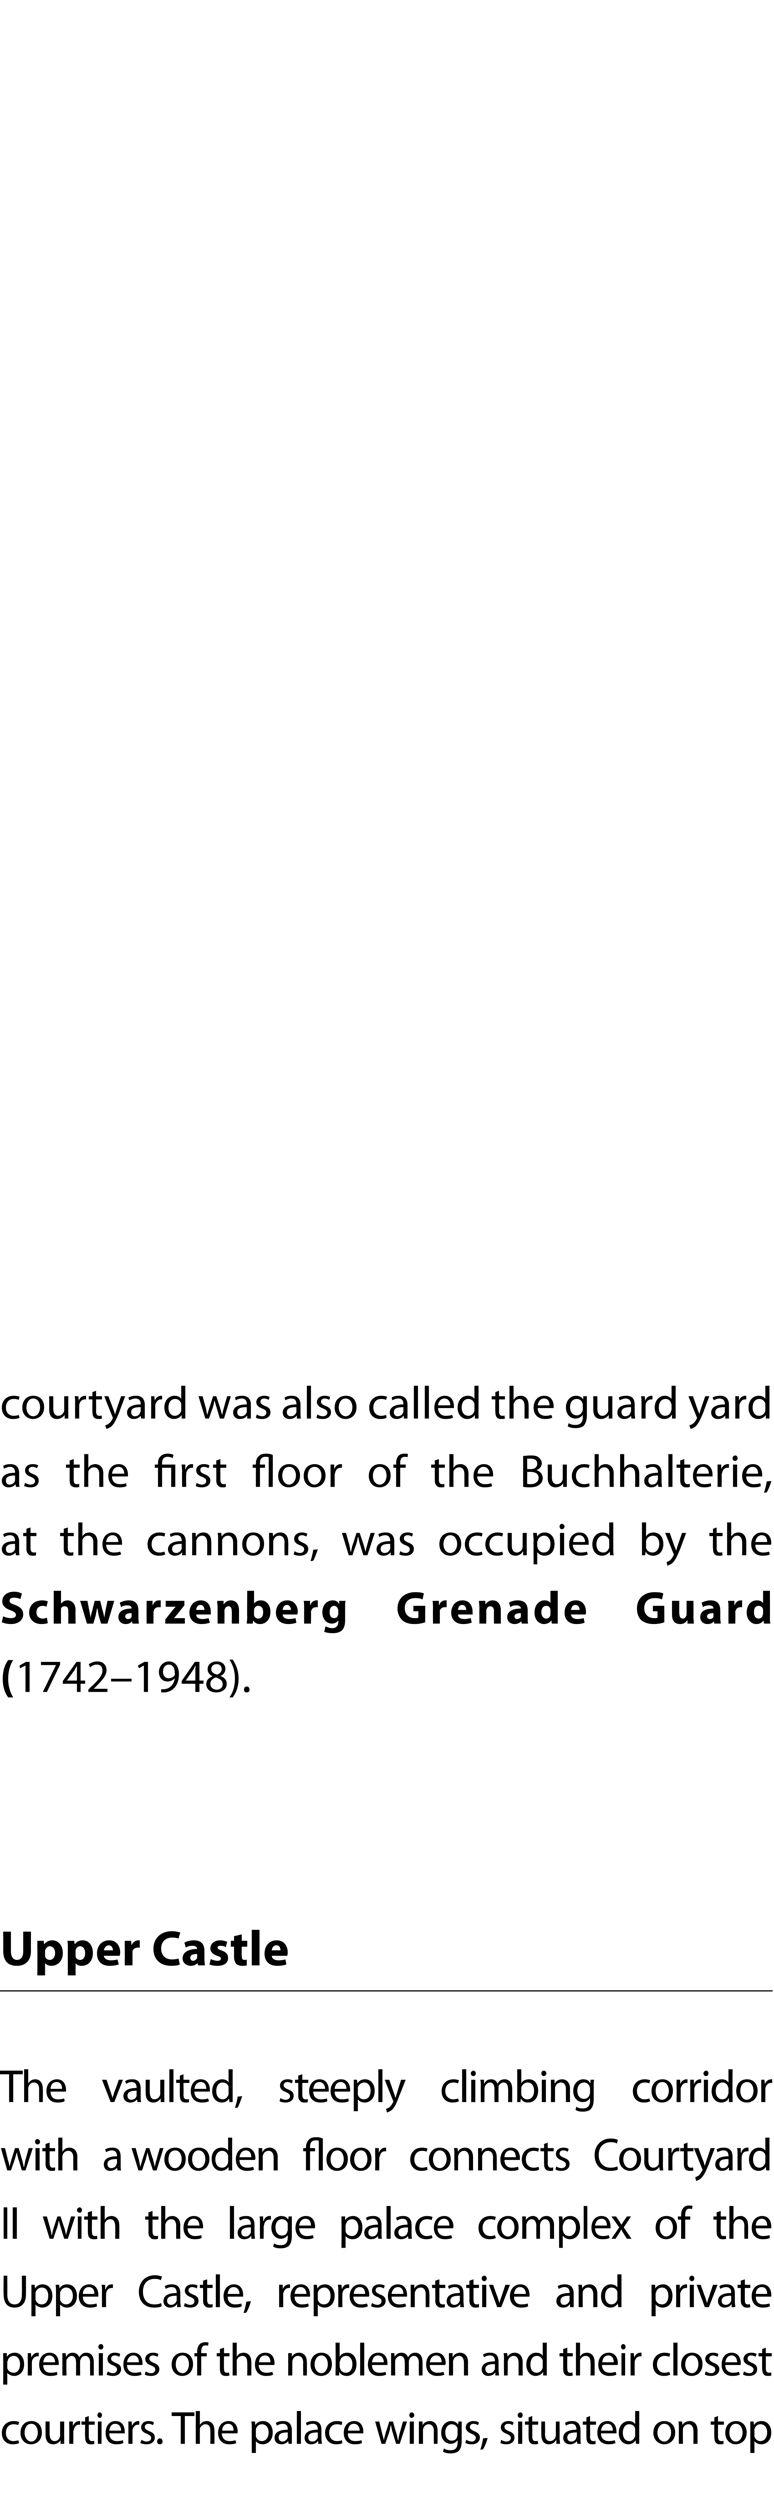 <?xml version="1.0" standalone="no"?><!DOCTYPE svg PUBLIC "-//W3C//DTD SVG 1.1//EN" "http://www.w3.org/Graphics/SVG/1.1/DTD/svg11.dtd"><svg xmlns="http://www.w3.org/2000/svg" version="1.1" width="170px" height="548.6px" viewBox="0 0 170 548.6"><desc>courtyard was also called the guard yard as the first floor of the Buchhalterie, at the cannons, was occupied by the</desc><defs/><g class="svg-textframe-paragraphrules"><line class="svg-paragraph-ruleabove" y1="436.9" y2="436.9" x1="0" x2="169.7" stroke="#000" stroke-width="0.25"/></g><g id="Polygon179306"><path d="m4.2 536.1c-.3.2-.8.3-1.4.3c-1.5 0-2.4-1-2.4-2.5c0-1.5 1-2.6 2.6-2.6c.5 0 1 .1 1.2.2l-.2.7c-.2-.1-.5-.2-1-.2c-1.1 0-1.7.8-1.7 1.9c0 1.1.7 1.8 1.6 1.8c.5 0 .9-.1 1.1-.2l.2.6zm5-2.3c0 1.8-1.2 2.6-2.4 2.6c-1.3 0-2.3-1-2.3-2.5c0-1.7 1.1-2.6 2.4-2.6c1.4 0 2.3 1 2.3 2.5zm-3.8.1c0 1 .6 1.9 1.5 1.9c.8 0 1.4-.9 1.4-2c0-.8-.4-1.9-1.4-1.9c-1.1 0-1.5 1-1.5 2zm8.7 1.1v1.3h-.8v-.8s-.02.01 0 0c-.2.4-.8.9-1.6.9c-.8 0-1.7-.4-1.7-2.1v-2.9h.9s-.02 2.7 0 2.7c0 .9.3 1.6 1.1 1.6c.6 0 1-.4 1.1-.8c.1-.2.1-.3.1-.5v-3h.9s-.02 3.56 0 3.6zm1.1-2.1v-1.5c0-.02.8 0 .8 0v1s.04-.04 0 0c.3-.7.8-1.1 1.4-1.1h.2v.8h-.3c-.6 0-1 .5-1.1 1.2c-.1.1-.1.2-.1.4c.02-.02 0 2.6 0 2.6h-.9s.04-3.38 0-3.4zm4.3-2.7v1.2h1.3v.7h-1.3v2.6c0 .6.2 1 .7 1c.2 0 .4 0 .5-.1v.7c-.1.1-.4.1-.8.1c-.4 0-.7-.1-.9-.4c-.2-.2-.3-.7-.3-1.2c-.05-.04 0-2.7 0-2.7h-.8v-.7h.8v-.9l.8-.3zm2 6.1v-4.9h.8v4.9h-.8zm.9-6.3c0 .3-.2.6-.5.6c-.3 0-.5-.3-.5-.6c0-.3.2-.6.5-.6c.3 0 .5.3.5.6zm1.6 4c0 1.2.8 1.7 1.6 1.7c.7 0 1.1-.1 1.4-.2l.1.6c-.3.2-.8.3-1.6.3c-1.5 0-2.3-1-2.3-2.5c0-1.5.8-2.6 2.2-2.6c1.6 0 2 1.4 2 2.3v.4H24zm2.6-.6c0-.6-.3-1.5-1.3-1.5c-.9 0-1.2.8-1.3 1.5h2.6zm1.6-.5v-1.5c-.03-.02.7 0 .7 0l.1 1s.01-.04 0 0c.2-.7.8-1.1 1.4-1.1h.2v.8h-.3c-.6 0-1.1.5-1.2 1.2v3h-.9s.01-3.38 0-3.4zm2.9 2.5c.2.2.7.4 1.1.4c.7 0 1-.4 1-.8c0-.4-.3-.6-.9-.9c-.9-.3-1.3-.8-1.3-1.4c0-.8.6-1.4 1.6-1.4c.5 0 1 .1 1.2.3l-.2.6c-.2-.1-.5-.3-1-.3c-.5 0-.8.3-.8.7c0 .4.3.6.9.9c.9.3 1.3.7 1.3 1.4c0 .9-.7 1.5-1.8 1.5c-.5 0-1-.1-1.4-.3l.3-.7zm3.4.4c0-.4.3-.7.6-.7c.4 0 .6.3.6.7c0 .4-.2.6-.6.6c-.3 0-.6-.2-.6-.6zm5.2-5.6h-2v-.8h5v.8h-2.1v6.1h-.9v-6.1zm3.3-1.1h.9v3.1s0-.04 0 0c.1-.3.4-.5.6-.7c.3-.1.6-.2.9-.2c.7 0 1.7.4 1.7 2.1c.02-.02 0 2.9 0 2.9h-.9s.04-2.82 0-2.8c0-.8-.2-1.5-1.1-1.5c-.5 0-1 .4-1.2.9v.4c-.02.04 0 3 0 3h-.9v-7.2zm5.7 4.9c.1 1.2.8 1.7 1.7 1.7c.6 0 1-.1 1.3-.2l.2.6c-.3.2-.8.3-1.6.3c-1.5 0-2.4-1-2.4-2.5c0-1.5.9-2.6 2.3-2.6c1.6 0 2 1.4 2 2.3c0 .2 0 .3-.1.4h-3.4zm2.6-.6c0-.6-.2-1.5-1.2-1.5c-.9 0-1.3.8-1.3 1.5h2.5zm4-.4c0-.6 0-1.2-.1-1.6c.04-.02.8 0 .8 0l.1.8s-.01.02 0 0c.3-.6.9-.9 1.7-.9c1.2 0 2.1 1 2.1 2.5c0 1.8-1.1 2.6-2.2 2.6c-.7 0-1.2-.3-1.5-.7c-.03-.05 0 0 0 0v2.6h-.9s-.02-5.31 0-5.3zm.9 1.3v.4c.2.6.7 1 1.3 1c.9 0 1.5-.8 1.5-1.9c0-1-.5-1.8-1.5-1.8c-.6 0-1.1.4-1.3 1.1v1.2zm7.9.8v1.2h-.7l-.1-.6s-.05-.01 0 0c-.3.4-.8.7-1.5.7c-1 0-1.5-.7-1.5-1.4c0-1.2 1-1.8 2.9-1.8v-.1c0-.4-.1-1.2-1.1-1.2c-.5 0-.9.2-1.3.4l-.2-.6c.4-.3 1-.4 1.6-.4c1.5 0 1.9 1 1.9 2v1.8zm-.9-1.3c-.9 0-2 .1-2 1.1c0 .6.4.9.8.9c.6 0 1-.4 1.2-.9v-1.1zm2-4.7h.9v7.2h-.9v-7.2zm5.4 6c0 .5.1.9.1 1.2h-.8v-.6h-.1c-.2.4-.8.7-1.5.7c-.9 0-1.4-.7-1.4-1.4c0-1.2 1-1.8 2.9-1.8v-.1c0-.4-.1-1.2-1.1-1.2c-.5 0-1 .2-1.3.4l-.2-.6c.4-.3 1-.4 1.6-.4c1.5 0 1.8 1 1.8 2v1.8zm-.8-1.3c-1 0-2.1.1-2.1 1.1c0 .6.4.9.9.9c.6 0 1-.4 1.2-.9v-1.1zm5.4 2.3c-.2.2-.7.3-1.4.3c-1.4 0-2.4-1-2.4-2.5c0-1.5 1-2.6 2.6-2.6c.5 0 1 .1 1.2.2l-.2.7c-.2-.1-.5-.2-1-.2c-1.1 0-1.7.8-1.7 1.9c0 1.1.7 1.8 1.7 1.8c.5 0 .8-.1 1.1-.2l.1.6zm1.2-2.1c0 1.2.7 1.7 1.6 1.7c.7 0 1.1-.1 1.4-.2l.1.6c-.3.2-.8.3-1.6.3c-1.5 0-2.4-1-2.4-2.5c0-1.5.9-2.6 2.3-2.6c1.6 0 2 1.4 2 2.3v.4h-3.4zm2.6-.6c0-.6-.3-1.5-1.3-1.5c-.9 0-1.2.8-1.3 1.5h2.6zm4.3-2s.61 2.49.6 2.5c.1.5.3 1 .4 1.6c.1-.5.3-1.1.4-1.6c.02 0 .8-2.5.8-2.5h.8s.7 2.45.7 2.4c.2.6.3 1.2.4 1.7h.1c0-.5.2-1.1.3-1.6c.03-.04.7-2.5.7-2.5h.9l-1.6 4.9h-.8l-.7-2.3c-.2-.6-.3-1.1-.4-1.7h-.1c-.1.6-.2 1.1-.4 1.7l-.8 2.3h-.8l-1.4-4.9h.9zm6.7 4.9v-4.9h.9v4.9h-.9zm1-6.3c0 .3-.3.6-.6.6c-.3 0-.5-.3-.5-.6c0-.3.2-.6.5-.6c.3 0 .6.3.6.6zm1 2.7v-1.3c-.03-.02.8 0 .8 0v.8s.02-.01 0 0c.3-.5.8-.9 1.6-.9c.7 0 1.7.4 1.7 2.1c.03-.02 0 2.9 0 2.9h-.8s-.05-2.83 0-2.8c0-.8-.3-1.5-1.2-1.5c-.5 0-1 .4-1.1.9c-.1.1-.1.3-.1.4v3h-.9s.01-3.59 0-3.6zm9.4 2.9c0 1.1-.2 1.8-.7 2.3c-.5.4-1.2.5-1.8.5c-.5 0-1.2-.1-1.6-.4l.2-.7c.4.3.9.4 1.5.4c.9 0 1.5-.4 1.5-1.7c.03.01 0-.5 0-.5c0 0 .01-.03 0 0c-.3.4-.8.8-1.5.8c-1.2 0-2.1-1-2.1-2.4c0-1.7 1.1-2.6 2.2-2.6c.8 0 1.3.4 1.5.8c.01.02 0 0 0 0l.1-.7s.74-.02.7 0v4.2zm-.9-2.3v-.4c-.2-.5-.6-.9-1.3-.9c-.8 0-1.4.7-1.4 1.8c0 1 .5 1.8 1.4 1.8c.6 0 1.1-.3 1.2-.9c.1-.2.1-.3.1-.5v-.9zm1.9 2.1c.3.2.8.4 1.2.4c.6 0 .9-.4.9-.8c0-.4-.2-.6-.9-.9c-.8-.3-1.3-.8-1.3-1.4c0-.8.7-1.4 1.7-1.4c.5 0 .9.1 1.2.3l-.2.6c-.2-.1-.6-.3-1-.3c-.5 0-.8.3-.8.7c0 .4.3.6.9.9c.8.3 1.3.7 1.3 1.4c0 .9-.7 1.5-1.8 1.5c-.6 0-1-.1-1.4-.3l.2-.7zm3.1 2.2c.2-.6.5-1.7.6-2.5l1-.1c-.2.9-.7 2-1 2.5l-.6.1zm4.6-2.2c.2.2.7.4 1.1.4c.7 0 1-.4 1-.8c0-.4-.3-.6-.9-.9c-.9-.3-1.3-.8-1.3-1.4c0-.8.6-1.4 1.7-1.4c.4 0 .9.1 1.1.3l-.2.6c-.2-.1-.5-.3-1-.3c-.5 0-.8.3-.8.7c0 .4.3.6.9.9c.9.3 1.3.7 1.3 1.4c0 .9-.7 1.5-1.8 1.5c-.5 0-1-.1-1.3-.3l.2-.7zm3.7.9v-4.9h.9v4.9h-.9zm1-6.3c0 .3-.2.6-.5.6c-.4 0-.6-.3-.6-.6c0-.3.3-.6.6-.6c.3 0 .5.3.5.6zm2.1.2v1.2h1.3v.7h-1.3s.04 2.62 0 2.6c0 .6.2 1 .7 1c.2 0 .4 0 .5-.1l.1.7c-.2.1-.5.1-.8.1c-.4 0-.8-.1-1-.4c-.2-.2-.3-.7-.3-1.2c-.02-.04 0-2.7 0-2.7h-.8v-.7h.8v-.9l.8-.3zm6 4.8c0 .5.1.9.1 1.3h-.8v-.8h-.1c-.2.4-.7.9-1.6.9c-.7 0-1.6-.4-1.6-2.1c-.04-.03 0-2.9 0-2.9h.8s.04 2.7 0 2.7c0 .9.3 1.6 1.1 1.6c.6 0 1-.4 1.2-.8c0-.2.1-.3.1-.5c-.04 0 0-3 0-3h.8s.04 3.56 0 3.6zm4.6.1c0 .5 0 .9.1 1.2h-.8l-.1-.6s-.02-.01 0 0c-.3.4-.8.7-1.5.7c-1 0-1.5-.7-1.5-1.4c0-1.2 1.1-1.8 2.9-1.8v-.1c0-.4-.1-1.2-1.1-1.2c-.4 0-.9.2-1.2.4l-.2-.6c.4-.3 1-.4 1.6-.4c1.4 0 1.8 1 1.8 2v1.8zm-.8-1.3c-1 0-2.1.1-2.1 1.1c0 .6.4.9.8.9c.7 0 1.1-.4 1.2-.9c0-.1.1-.2.1-.2v-.9zm2.9-3.6v1.2h1.3v.7h-1.3s.04 2.62 0 2.6c0 .6.2 1 .7 1c.2 0 .4 0 .5-.1v.7c-.1.1-.4.1-.7.1c-.4 0-.8-.1-1-.4c-.2-.2-.3-.7-.3-1.2c-.02-.04 0-2.7 0-2.7h-.8v-.7h.8v-.9l.8-.3zm2.4 3.8c0 1.2.8 1.7 1.7 1.7c.6 0 1-.1 1.3-.2l.2.6c-.3.2-.9.3-1.6.3c-1.5 0-2.4-1-2.4-2.5c0-1.5.8-2.6 2.2-2.6c1.6 0 2 1.4 2 2.3v.4H132zm2.6-.6c0-.6-.2-1.5-1.2-1.5c-.9 0-1.3.8-1.4 1.5h2.6zm5.8-4.3v7.2h-.7l-.1-.8s-.01-.04 0 0c-.3.5-.8.9-1.6.9c-1.2 0-2.1-1-2.1-2.5c0-1.6 1-2.6 2.2-2.6c.7 0 1.2.3 1.4.7c.02.02 0 0 0 0v-2.9h.9zm-.9 4.3v-.4c-.1-.6-.6-1-1.3-1c-.9 0-1.4.8-1.4 1.9c0 1 .5 1.8 1.4 1.8c.6 0 1.1-.4 1.3-1.1v-1.2zm8.8.4c0 1.8-1.3 2.6-2.4 2.6c-1.3 0-2.4-1-2.4-2.5c0-1.7 1.1-2.6 2.4-2.6c1.4 0 2.4 1 2.4 2.5zm-3.9.1c0 1 .6 1.9 1.5 1.9c.8 0 1.5-.9 1.5-2c0-.8-.4-1.9-1.5-1.9c-1 0-1.5 1-1.5 2zm4.7-1.2c0-.5 0-.9-.1-1.3c.04-.02.8 0 .8 0l.1.8s-.01-.01 0 0c.2-.5.8-.9 1.6-.9c.7 0 1.7.4 1.7 2.1v2.9h-.9s.02-2.83 0-2.8c0-.8-.3-1.5-1.1-1.5c-.6 0-1 .4-1.2.9v.4c-.04.05 0 3 0 3h-.9s-.02-3.59 0-3.6zm8.6-2.5v1.2h1.3v.7h-1.3v2.6c0 .6.2 1 .7 1c.2 0 .4 0 .5-.1v.7c-.1.1-.4.1-.8.1c-.4 0-.7-.1-.9-.4c-.2-.2-.3-.7-.3-1.2c-.05-.04 0-2.7 0-2.7h-.8v-.7h.8v-.9l.8-.3zm6.3 3.6c0 1.8-1.3 2.6-2.4 2.6c-1.3 0-2.3-1-2.3-2.5c0-1.7 1-2.6 2.4-2.6c1.3 0 2.3 1 2.3 2.5zm-3.8.1c0 1 .6 1.9 1.4 1.9c.9 0 1.5-.9 1.5-2c0-.8-.4-1.9-1.5-1.9c-1 0-1.4 1-1.4 2zm4.6-.9v-1.6c-.05-.02.7 0 .7 0l.1.8s0 .02 0 0c.3-.6.9-.9 1.7-.9c1.2 0 2.1 1 2.1 2.5c0 1.8-1.1 2.6-2.2 2.6c-.7 0-1.2-.3-1.5-.7c-.02-.05 0 0 0 0v2.6h-.9V533zm.9 1.3v.4c.2.6.7 1 1.3 1c.9 0 1.5-.8 1.5-1.9c0-1-.5-1.8-1.5-1.8c-.6 0-1.1.4-1.3 1.1v1.2z" stroke="none" fill="#000"/></g><g id="Polygon179305"><path d="m.7 518v-1.6c-.01-.02.8 0 .8 0v.8s.04.02 0 0c.4-.6 1-.9 1.8-.9c1.1 0 2 1 2 2.5c0 1.8-1.1 2.6-2.2 2.6c-.6 0-1.2-.3-1.5-.7c.02-.05 0 0 0 0v2.6h-.9s.03-5.31 0-5.3zm.9 1.3v.4c.2.6.7 1 1.4 1c.9 0 1.4-.8 1.4-1.9c0-1-.5-1.8-1.4-1.8c-.6 0-1.2.4-1.3 1.1c-.1.1-.1.2-.1.3v.9zm4.5-1.4v-1.5c-.02-.02.7 0 .7 0l.1 1s.02-.04 0 0c.2-.7.8-1.1 1.4-1.1h.2v.8h-.3c-.6 0-1.1.5-1.2 1.2v3h-.9s.02-3.38 0-3.4zm3.4 1.1c0 1.2.7 1.7 1.6 1.7c.7 0 1.1-.1 1.4-.2l.1.6c-.3.2-.8.3-1.6.3c-1.5 0-2.4-1-2.4-2.5c0-1.5.9-2.6 2.3-2.6c1.6 0 2 1.4 2 2.3v.4H9.5zm2.6-.6c0-.6-.3-1.5-1.3-1.5c-.9 0-1.2.8-1.3 1.5h2.6zm1.6-.7v-1.3c-.05-.02.7 0 .7 0l.1.8s-.01-.02 0 0c.3-.5.7-.9 1.5-.9c.7 0 1.2.4 1.4 1c.2-.3.4-.5.6-.7c.2-.2.6-.3 1-.3c.7 0 1.6.4 1.6 2.1v2.9h-.8s-.05-2.77 0-2.8c0-.9-.4-1.5-1.1-1.5c-.5 0-.9.4-1 .8c-.1.1-.1.3-.1.5c-.02-.04 0 3 0 3h-.9s.02-2.94 0-2.9c0-.8-.3-1.4-1-1.4c-.5 0-.9.5-1.1.9v.4c-.05.05 0 3 0 3h-.9s-.01-3.59 0-3.6zm8 3.6v-4.9h.9v4.9h-.9zm1-6.3c0 .3-.2.6-.5.6c-.4 0-.6-.3-.6-.6c0-.3.2-.6.6-.6c.3 0 .5.3.5.6zm1 5.4c.2.2.7.4 1.1.4c.6 0 .9-.4.9-.8c0-.4-.2-.6-.8-.9c-.9-.3-1.3-.8-1.3-1.4c0-.8.6-1.4 1.6-1.4c.5 0 1 .1 1.2.3l-.2.6c-.2-.1-.5-.3-1-.3c-.5 0-.8.3-.8.7c0 .4.3.6.9.9c.9.3 1.3.7 1.3 1.4c0 .9-.7 1.5-1.8 1.5c-.5 0-1-.1-1.4-.3l.3-.7zm4.2-1.4c0 1.2.8 1.7 1.7 1.7c.6 0 1-.1 1.3-.2l.2.6c-.3.2-.9.3-1.6.3c-1.5 0-2.4-1-2.4-2.5c0-1.5.8-2.6 2.2-2.6c1.6 0 2 1.4 2 2.3v.4h-3.4zm2.6-.6c0-.6-.2-1.5-1.2-1.5c-.9 0-1.3.8-1.4 1.5h2.6zm1.5 2c.3.2.7.4 1.2.4c.6 0 .9-.4.9-.8c0-.4-.2-.6-.9-.9c-.9-.3-1.3-.8-1.3-1.4c0-.8.7-1.4 1.7-1.4c.5 0 .9.1 1.2.3l-.2.6c-.2-.1-.6-.3-1-.3c-.5 0-.8.3-.8.7c0 .4.3.6.9.9c.8.3 1.3.7 1.3 1.4c0 .9-.7 1.5-1.8 1.5c-.6 0-1.1-.1-1.4-.3l.2-.7zm10.4-1.6c0 1.8-1.2 2.6-2.4 2.6c-1.3 0-2.3-1-2.3-2.5c0-1.7 1.1-2.6 2.4-2.6c1.4 0 2.3 1 2.3 2.5zm-3.8.1c0 1 .6 1.9 1.5 1.9c.8 0 1.4-.9 1.4-2c0-.8-.4-1.9-1.4-1.9c-1.1 0-1.5 1-1.5 2zm4.7 2.4v-4.2h-.6v-.7h.6s.02-.26 0-.3c0-.7.2-1.3.6-1.7c.3-.3.8-.4 1.2-.4c.3 0 .5 0 .7.1l-.1.7c-.1-.1-.3-.1-.6-.1c-.7 0-.9.6-.9 1.4v.3h1.2v.7h-1.2v4.2h-.9zm5.9-6.1v1.2h1.2v.7h-1.2s-.04 2.62 0 2.6c0 .6.1 1 .6 1c.3 0 .4 0 .5-.1l.1.7c-.2.1-.5.1-.8.1c-.4 0-.8-.1-1-.4c-.2-.2-.3-.7-.3-1.2v-2.7h-.7v-.7h.7v-.9l.9-.3zm1.9-1.1h.9v3.1s.01-.04 0 0c.1-.3.4-.5.6-.7c.3-.1.6-.2.9-.2c.7 0 1.7.4 1.7 2.1c.03-.02 0 2.9 0 2.9h-.9s.05-2.82 0-2.8c0-.8-.2-1.5-1.1-1.5c-.5 0-1 .4-1.2.9v3.4h-.9v-7.2zm5.7 4.9c.1 1.2.8 1.7 1.7 1.7c.6 0 1-.1 1.3-.2l.2.6c-.3.2-.8.3-1.6.3c-1.5 0-2.4-1-2.4-2.5c0-1.5.9-2.6 2.3-2.6c1.6 0 2 1.4 2 2.3c0 .2 0 .3-.1.4h-3.4zm2.6-.6c0-.6-.2-1.5-1.2-1.5c-.9 0-1.3.8-1.3 1.5h2.5zm3.9-.7v-1.3c-.03-.02.8 0 .8 0v.8s.02-.01 0 0c.3-.5.8-.9 1.6-.9c.7 0 1.7.4 1.7 2.1c.03-.02 0 2.9 0 2.9h-.8s-.05-2.83 0-2.8c0-.8-.3-1.5-1.2-1.5c-.5 0-1 .4-1.1.9c-.1.1-.1.3-.1.4v3h-.9s.01-3.59 0-3.6zm9.6 1.1c0 1.8-1.2 2.6-2.4 2.6c-1.3 0-2.3-1-2.3-2.5c0-1.7 1.1-2.6 2.4-2.6c1.4 0 2.3 1 2.3 2.5zm-3.8.1c0 1 .6 1.9 1.5 1.9c.8 0 1.4-.9 1.4-2c0-.8-.4-1.9-1.4-1.9c-1 0-1.5 1-1.5 2zm4.6-4.8h.9v3.1s.04-.03 0 0c.3-.6.9-.9 1.7-.9c1.2 0 2 1 2 2.5c0 1.8-1.1 2.6-2.1 2.6c-.7 0-1.3-.2-1.7-.9c.03.01 0 0 0 0v.8h-.8V520c.05.04 0-5.9 0-5.9zm.9 5.2c0 .1 0 .3.1.4c.1.6.6 1 1.3 1c.9 0 1.4-.8 1.4-1.9c0-1-.5-1.8-1.4-1.8c-.6 0-1.2.4-1.3 1.1c-.1.1-.1.2-.1.4v.8zm4.5-5.2h.9v7.2h-.9v-7.2zm2.6 4.9c0 1.2.8 1.7 1.6 1.7c.7 0 1.1-.1 1.4-.2l.1.6c-.3.2-.8.3-1.6.3c-1.5 0-2.4-1-2.4-2.5c0-1.5.9-2.6 2.3-2.6c1.6 0 2 1.4 2 2.3v.4h-3.4zm2.6-.6c0-.6-.3-1.5-1.3-1.5c-.9 0-1.2.8-1.3 1.5h2.6zm1.6-.7v-1.3c-.04-.02.7 0 .7 0l.1.8s0-.02 0 0c.3-.5.7-.9 1.5-.9c.7 0 1.2.4 1.4 1c.2-.3.4-.5.6-.7c.3-.2.6-.3 1-.3c.7 0 1.6.4 1.6 2.1c.02.02 0 2.9 0 2.9h-.8s-.04-2.77 0-2.8c0-.9-.4-1.5-1.1-1.5c-.5 0-.9.4-1 .8c-.1.1-.1.3-.1.5v3h-.9s.03-2.94 0-2.9c0-.8-.3-1.4-1-1.4c-.5 0-.9.5-1.1.9v.4c-.04.05 0 3 0 3h-.9v-3.6zm8.5 1.3c0 1.2.8 1.7 1.7 1.7c.6 0 1-.1 1.3-.2l.2.6c-.3.2-.9.3-1.6.3c-1.5 0-2.4-1-2.4-2.5c0-1.5.8-2.6 2.3-2.6c1.5 0 2 1.4 2 2.3c0 .2-.1.3-.1.4h-3.4zm2.6-.6c0-.6-.2-1.5-1.2-1.5c-.9 0-1.3.8-1.4 1.5h2.6zm1.6-.7v-1.3c.01-.02.8 0 .8 0v.8h.1c.2-.5.8-.9 1.6-.9c.6 0 1.7.4 1.7 2.1c-.03-.02 0 2.9 0 2.9h-.9v-2.8c0-.8-.3-1.5-1.1-1.5c-.6 0-1.1.4-1.2.9c-.1.1-.1.3-.1.4c.03.05 0 3 0 3h-.9s.05-3.59 0-3.6zm10.9 2.4c0 .5.1.9.1 1.2h-.8v-.6h-.1c-.2.4-.8.7-1.5.7c-.9 0-1.4-.7-1.4-1.4c0-1.2 1-1.8 2.9-1.8v-.1c0-.4-.1-1.2-1.1-1.2c-.5 0-1 .2-1.3.4l-.2-.6c.4-.3 1-.4 1.6-.4c1.5 0 1.8 1 1.8 2v1.8zm-.8-1.3c-1 0-2.1.1-2.1 1.1c0 .6.4.9.9.9c.6 0 1-.4 1.2-.9v-1.1zm2-1.1c0-.5 0-.9-.1-1.3c.02-.02.8 0 .8 0l.1.8s-.03-.01 0 0c.2-.5.8-.9 1.6-.9c.6 0 1.7.4 1.7 2.1c-.02-.02 0 2.9 0 2.9h-.9v-2.8c0-.8-.3-1.5-1.1-1.5c-.6 0-1 .4-1.2.9c0 .1-.1.3-.1.4c.04.05 0 3 0 3h-.8s-.04-3.59 0-3.6zm9.4-3.6s-.02 5.94 0 5.9v1.3h-.8v-.8s-.03-.04 0 0c-.3.5-.9.9-1.7.9c-1.1 0-2-1-2-2.5c0-1.6 1-2.6 2.1-2.6c.8 0 1.3.3 1.5.7c-.01.02 0 0 0 0v-2.9h.9zm-.9 4.3v-.4c-.2-.6-.6-1-1.3-1c-.9 0-1.4.8-1.4 1.9c0 1 .4 1.8 1.4 1.8c.6 0 1.1-.4 1.3-1.1v-1.2zm5.4-3.2v1.2h1.2v.7h-1.2s-.04 2.62 0 2.6c0 .6.1 1 .6 1c.3 0 .4 0 .5-.1l.1.7c-.2.1-.5.1-.8.1c-.4 0-.8-.1-1-.4c-.2-.2-.3-.7-.3-1.2v-2.7h-.8v-.7h.8v-.9l.9-.3zm1.9-1.1h.9v3.1s.01-.04 0 0c.1-.3.4-.5.6-.7c.3-.1.6-.2.9-.2c.7 0 1.7.4 1.7 2.1c.02-.02 0 2.9 0 2.9h-.9s.05-2.82 0-2.8c0-.8-.2-1.5-1.1-1.5c-.5 0-1 .4-1.2.9v3.4h-.9v-7.2zm5.7 4.9c.1 1.2.8 1.7 1.7 1.7c.6 0 1-.1 1.3-.2l.2.6c-.3.2-.8.3-1.6.3c-1.5 0-2.4-1-2.4-2.5c0-1.5.9-2.6 2.3-2.6c1.6 0 2 1.4 2 2.3c0 .2 0 .3-.1.4h-3.4zm2.6-.6c0-.6-.2-1.5-1.2-1.5c-.9 0-1.3.8-1.3 1.5h2.5zm1.7 2.9v-4.9h.8v4.9h-.8zm.9-6.3c0 .3-.2.6-.5.6c-.3 0-.5-.3-.5-.6c0-.3.2-.6.5-.6c.3 0 .5.3.5.6zm1.1 2.9v-1.5c-.04-.02.7 0 .7 0l.1 1s0-.04 0 0c.2-.7.8-1.1 1.3-1.1h.3v.8h-.3c-.6 0-1.1.5-1.2 1.2v.4c-.02-.02 0 2.6 0 2.6h-.9v-3.4zm8.7 3.2c-.3.2-.8.3-1.4.3c-1.5 0-2.4-1-2.4-2.5c0-1.5 1-2.6 2.6-2.6c.5 0 .9.1 1.2.2l-.2.7c-.2-.1-.6-.2-1-.2c-1.1 0-1.7.8-1.7 1.9c0 1.1.7 1.8 1.6 1.8c.5 0 .9-.1 1.1-.2l.2.6zm.7-7h.9v7.2h-.9v-7.2zm6.4 4.7c0 1.8-1.2 2.6-2.4 2.6c-1.3 0-2.3-1-2.3-2.5c0-1.7 1.1-2.6 2.4-2.6c1.4 0 2.3 1 2.3 2.5zm-3.8.1c0 1 .6 1.9 1.5 1.9c.8 0 1.4-.9 1.4-2c0-.8-.4-1.9-1.4-1.9c-1 0-1.5 1-1.5 2zm4.5 1.5c.3.2.8.4 1.2.4c.6 0 .9-.4.9-.8c0-.4-.2-.6-.9-.9c-.8-.3-1.3-.8-1.3-1.4c0-.8.7-1.4 1.7-1.4c.5 0 .9.1 1.2.3l-.2.6c-.2-.1-.6-.3-1-.3c-.5 0-.8.3-.8.7c0 .4.3.6.9.9c.8.3 1.3.7 1.3 1.4c0 .9-.7 1.5-1.8 1.5c-.6 0-1-.1-1.4-.3l.2-.7zm4.3-1.4c0 1.2.8 1.7 1.7 1.7c.6 0 1-.1 1.3-.2l.2.6c-.4.2-.9.3-1.7.3c-1.5 0-2.3-1-2.3-2.5c0-1.5.8-2.6 2.2-2.6c1.6 0 2 1.4 2 2.3v.4h-3.4zm2.6-.6c0-.6-.3-1.5-1.2-1.5c-.9 0-1.3.8-1.4 1.5h2.6zm1.5 2c.3.2.7.4 1.2.4c.6 0 .9-.4.9-.8c0-.4-.3-.6-.9-.9c-.9-.3-1.3-.8-1.3-1.4c0-.8.7-1.4 1.7-1.4c.5 0 .9.1 1.2.3l-.3.6c-.1-.1-.5-.3-.9-.3c-.6 0-.8.3-.8.7c0 .4.2.6.9.9c.8.3 1.2.7 1.2 1.4c0 .9-.6 1.5-1.8 1.5c-.5 0-1-.1-1.3-.3l.2-.7zm4.8-5.2v1.2h1.3v.7h-1.3s.03 2.62 0 2.6c0 .6.2 1 .7 1c.2 0 .4 0 .5-.1v.7c-.1.1-.4.1-.7.1c-.5 0-.8-.1-1-.4c-.2-.2-.3-.7-.3-1.2c-.03-.04 0-2.7 0-2.7h-.8v-.7h.8v-.9l.8-.3z" stroke="none" fill="#000"/></g><g id="Polygon179304"><path d="m1.6 499.4s.03 4.12 0 4.1c0 1.6.7 2.2 1.6 2.2c1 0 1.6-.7 1.6-2.2c.04.02 0-4.1 0-4.1h.9s.02 4.06 0 4.1c0 2.1-1.1 2.9-2.5 2.9c-1.4 0-2.4-.8-2.4-2.9c-.05-.01 0-4.1 0-4.1h.8zm5.3 3.6v-1.6c-.04-.02.7 0 .7 0l.1.8s.01.02 0 0c.4-.6.9-.9 1.7-.9c1.2 0 2.1 1 2.1 2.5c0 1.8-1.1 2.6-2.2 2.6c-.7 0-1.2-.3-1.5-.7c-.01-.05 0 0 0 0v2.6h-.9V503zm.9 1.3v.4c.2.6.7 1 1.3 1c1 0 1.5-.8 1.5-1.9c0-1-.5-1.8-1.4-1.8c-.6 0-1.2.4-1.4 1.1v1.2zm4.5-1.3c0-.6 0-1.2-.1-1.6c.05-.02.8 0 .8 0l.1.8s-.01.02 0 0c.3-.6.9-.9 1.7-.9c1.2 0 2.1 1 2.1 2.5c0 1.8-1.1 2.6-2.2 2.6c-.7 0-1.2-.3-1.5-.7c-.03-.05 0 0 0 0v2.6h-.9V503zm.9 1.3v.4c.2.6.7 1 1.3 1c.9 0 1.5-.8 1.5-1.9c0-1-.5-1.8-1.5-1.8c-.6 0-1.1.4-1.3 1.1v1.2zm5-.3c0 1.2.7 1.7 1.6 1.7c.7 0 1-.1 1.4-.2l.1.6c-.3.2-.8.3-1.6.3c-1.5 0-2.4-1-2.4-2.5c0-1.5.9-2.6 2.3-2.6c1.6 0 2 1.4 2 2.3v.4h-3.4zm2.5-.6c.1-.6-.2-1.5-1.2-1.5c-.9 0-1.3.8-1.3 1.5h2.5zm1.7-.5c0-.6 0-1.1-.1-1.5c.04-.02.8 0 .8 0v1s.08-.04.1 0c.2-.7.7-1.1 1.3-1.1h.3v.8h-.3c-.7 0-1.1.5-1.2 1.2v.4c-.04-.02 0 2.6 0 2.6h-.9s-.02-3.38 0-3.4zm13.1 3.2c-.3.2-.9.3-1.7.3c-1.9 0-3.3-1.2-3.3-3.5c0-2.1 1.4-3.6 3.5-3.6c.8 0 1.3.2 1.6.3l-.3.8c-.3-.2-.7-.3-1.3-.3c-1.6 0-2.6 1-2.6 2.8c0 1.7.9 2.8 2.5 2.8c.6 0 1.1-.1 1.5-.3l.1.7zm4.1-1c0 .5.1.9.1 1.2h-.8v-.6h-.1c-.2.4-.8.7-1.5.7c-.9 0-1.4-.7-1.4-1.4c0-1.2 1-1.8 2.9-1.8v-.1c0-.4-.1-1.2-1.1-1.2c-.5 0-1 .2-1.3.4l-.2-.6c.4-.3 1-.4 1.6-.4c1.5 0 1.8 1 1.8 2v1.8zm-.8-1.3c-1 0-2.1.1-2.1 1.1c0 .6.4.9.9.9c.6 0 1-.4 1.2-.9v-1.1zm1.8 1.6c.3.2.8.4 1.2.4c.6 0 .9-.4.9-.8c0-.4-.2-.6-.8-.9c-.9-.3-1.3-.8-1.3-1.4c0-.8.6-1.4 1.6-1.4c.5 0 1 .1 1.2.3l-.2.6c-.2-.1-.5-.3-1-.3c-.5 0-.8.3-.8.7c0 .4.3.6.9.9c.9.3 1.3.7 1.3 1.4c0 .9-.7 1.5-1.8 1.5c-.5 0-1-.1-1.4-.3l.2-.7zm4.9-5.2v1.2h1.2v.7h-1.2v2.6c0 .6.2 1 .6 1c.3 0 .4 0 .6-.1v.7c-.2.1-.4.1-.8.1c-.4 0-.7-.1-.9-.4c-.3-.2-.4-.7-.4-1.2c.03-.04 0-2.7 0-2.7h-.7v-.7h.7v-.9l.9-.3zm1.9-1.1h.9v7.2h-.9v-7.2zM50 504c0 1.2.8 1.7 1.6 1.7c.7 0 1.1-.1 1.4-.2l.1.6c-.3.2-.8.3-1.6.3c-1.5 0-2.4-1-2.4-2.5c0-1.5.9-2.6 2.3-2.6c1.6 0 2 1.4 2 2.3v.4H50zm2.6-.6c0-.6-.3-1.5-1.3-1.5c-.9 0-1.2.8-1.3 1.5h2.6zm.9 4.2c.2-.6.5-1.7.6-2.5l1-.1c-.2.9-.7 2-1 2.5l-.6.1zm7.8-4.7v-1.5c-.02-.02.8 0 .8 0v1s.02-.04 0 0c.2-.7.8-1.1 1.4-1.1h.2v.8h-.3c-.6 0-1 .5-1.2 1.2v3h-.9s.02-3.38 0-3.4zm3.4 1.1c0 1.2.8 1.7 1.6 1.7c.7 0 1.1-.1 1.4-.2l.1.6c-.3.2-.8.3-1.6.3c-1.5 0-2.4-1-2.4-2.5c0-1.5.9-2.6 2.3-2.6c1.6 0 2 1.4 2 2.3v.4h-3.4zm2.6-.6c0-.6-.3-1.5-1.3-1.5c-.9 0-1.2.8-1.3 1.5h2.6zm1.6-.4v-1.6c-.04-.02.7 0 .7 0l.1.8s.01.02 0 0c.4-.6.9-.9 1.7-.9c1.2 0 2.1 1 2.1 2.5c0 1.8-1.1 2.6-2.2 2.6c-.7 0-1.2-.3-1.5-.7c-.01-.05 0 0 0 0v2.6h-.9V503zm.9 1.3v.4c.2.6.7 1 1.3 1c1 0 1.5-.8 1.5-1.9c0-1-.5-1.8-1.4-1.8c-.6 0-1.2.4-1.4 1.1v1.2zm4.5-1.4c0-.6 0-1.1-.1-1.5c.05-.02.8 0 .8 0l.1 1s-.01-.04 0 0c.2-.7.7-1.1 1.3-1.1h.3v.8h-.3c-.6 0-1.1.5-1.2 1.2v.4c-.03-.02 0 2.6 0 2.6h-.9s-.01-3.38 0-3.4zm3.3 1.1c.1 1.2.8 1.7 1.7 1.7c.6 0 1-.1 1.3-.2l.2.6c-.3.2-.8.3-1.6.3c-1.5 0-2.4-1-2.4-2.5c0-1.5.9-2.6 2.3-2.6c1.6 0 2 1.4 2 2.3c0 .2 0 .3-.1.4h-3.4zm2.6-.6c0-.6-.2-1.5-1.2-1.5c-.9 0-1.3.8-1.3 1.5h2.5zm1.5 2c.3.2.8.4 1.2.4c.6 0 .9-.4.9-.8c0-.4-.2-.6-.8-.9c-.9-.3-1.3-.8-1.3-1.4c0-.8.6-1.4 1.6-1.4c.5 0 1 .1 1.2.3l-.2.6c-.2-.1-.5-.3-1-.3c-.5 0-.8.3-.8.7c0 .4.3.6.9.9c.9.3 1.3.7 1.3 1.4c0 .9-.7 1.5-1.8 1.5c-.5 0-1-.1-1.4-.3l.2-.7zM86 504c0 1.2.8 1.7 1.7 1.7c.6 0 1-.1 1.3-.2l.2.6c-.3.2-.9.3-1.6.3c-1.5 0-2.4-1-2.4-2.5c0-1.5.8-2.6 2.2-2.6c1.6 0 2 1.4 2 2.3v.4H86zm2.6-.6c0-.6-.2-1.5-1.2-1.5c-.9 0-1.3.8-1.4 1.5h2.6zm1.6-.7v-1.3c-.01-.02.8 0 .8 0v.8s.04-.01 0 0c.3-.5.8-.9 1.6-.9c.7 0 1.7.4 1.7 2.1c.05-.02 0 2.9 0 2.9h-.8s-.03-2.83 0-2.8c0-.8-.3-1.5-1.1-1.5c-.6 0-1.1.4-1.2.9c-.1.1-.1.3-.1.4v3h-.9s.03-3.59 0-3.6zm6.3-2.5v1.2h1.3v.7h-1.3v2.6c0 .6.2 1 .7 1c.2 0 .3 0 .5-.1v.7c-.2.1-.4.1-.8.1c-.4 0-.7-.1-.9-.4c-.3-.2-.4-.7-.4-1.2c.04-.04 0-2.7 0-2.7h-.7v-.7h.7v-.9l.9-.3zm5.3 4.9c0 .5.1.9.1 1.2h-.8v-.6h-.1c-.2.4-.8.7-1.5.7c-.9 0-1.4-.7-1.4-1.4c0-1.2 1-1.8 2.9-1.8v-.1c0-.4-.1-1.2-1.1-1.2c-.5 0-1 .2-1.3.4l-.2-.6c.4-.3 1-.4 1.6-.4c1.5 0 1.8 1 1.8 2v1.8zm-.8-1.3c-1 0-2.1.1-2.1 1.1c0 .6.4.9.9.9c.6 0 1-.4 1.2-.9v-1.1zm3-3.6v1.2h1.2v.7H104v2.6c0 .6.2 1 .6 1c.3 0 .4 0 .6-.1v.7c-.2.1-.4.1-.8.1c-.4 0-.7-.1-.9-.4c-.3-.2-.4-.7-.4-1.2c.03-.04 0-2.7 0-2.7h-.7v-.7h.7v-.9l.9-.3zm1.9 6.1v-4.9h.9v4.9h-.9zm1-6.3c0 .3-.2.6-.5.6c-.4 0-.6-.3-.6-.6c0-.3.2-.6.6-.6c.3 0 .5.3.5.6zm1.4 1.4s.96 2.74 1 2.7c.1.5.3.9.4 1.3c.1-.4.2-.8.4-1.3l.9-2.7h1l-1.9 4.9h-.9l-1.8-4.9h.9zm4.6 2.6c0 1.2.7 1.7 1.6 1.7c.7 0 1.1-.1 1.4-.2l.1.6c-.3.2-.8.3-1.6.3c-1.5 0-2.4-1-2.4-2.5c0-1.5.9-2.6 2.3-2.6c1.6 0 2 1.4 2 2.3v.4h-3.4zm2.6-.6c0-.6-.3-1.5-1.3-1.5c-.9 0-1.2.8-1.3 1.5h2.6zm10.5 1.7v1.2h-.8v-.6h-.1c-.2.4-.7.7-1.4.7c-1 0-1.5-.7-1.5-1.4c0-1.2 1-1.8 2.9-1.8v-.1c0-.4-.1-1.2-1.1-1.2c-.5 0-.9.2-1.3.4l-.2-.6c.4-.3 1-.4 1.6-.4c1.5 0 1.9 1 1.9 2v1.8zm-.9-1.3c-.9 0-2 .1-2 1.1c0 .6.3.9.8.9c.6 0 1-.4 1.2-.9v-1.1zm2-1.1c0-.5 0-.9-.1-1.3c.04-.02.8 0 .8 0l.1.8s-.01-.01 0 0c.2-.5.8-.9 1.6-.9c.7 0 1.7.4 1.7 2.1v2.9h-.9s.02-2.83 0-2.8c0-.8-.3-1.5-1.1-1.5c-.6 0-1 .4-1.2.9v.4c-.04.05 0 3 0 3h-.9s-.02-3.59 0-3.6zm9.4-3.6v7.2h-.7l-.1-.8s-.01-.04 0 0c-.3.5-.9.9-1.6.9c-1.2 0-2.1-1-2.1-2.5c0-1.6 1-2.6 2.1-2.6c.8 0 1.3.3 1.5.7c.01.02 0 0 0 0v-2.9h.9zm-.9 4.3v-.4c-.1-.6-.6-1-1.3-1c-.9 0-1.4.8-1.4 1.9c0 1 .5 1.8 1.4 1.8c.6 0 1.1-.4 1.3-1.1v-1.2zm7.5-.4v-1.6c0-.02.8 0 .8 0v.8s.05.02 0 0c.4-.6 1-.9 1.8-.9c1.1 0 2 1 2 2.5c0 1.8-1 2.6-2.2 2.6c-.6 0-1.2-.3-1.5-.7c.03-.05 0 0 0 0v2.6h-.9s.04-5.31 0-5.3zm.9 1.3v.4c.2.6.7 1 1.4 1c.9 0 1.4-.8 1.4-1.9c0-1-.5-1.8-1.4-1.8c-.6 0-1.2.4-1.3 1.1c-.1.1-.1.2-.1.3v.9zm4.5-1.4v-1.5c-.01-.02.8 0 .8 0v1s.03-.04 0 0c.2-.7.8-1.1 1.4-1.1h.2v.8h-.3c-.6 0-1 .5-1.2 1.2v3h-.9s.03-3.38 0-3.4zm3 3.4v-4.9h.9v4.9h-.9zm1-6.3c0 .3-.2.6-.5.6c-.4 0-.6-.3-.6-.6c0-.3.2-.6.6-.6c.3 0 .5.3.5.6zm1.4 1.4s.96 2.74 1 2.7c.1.5.3.9.4 1.3c.1-.4.2-.8.4-1.3l.9-2.7h1l-1.9 4.9h-.9l-1.8-4.9h.9zm7.5 3.7c0 .5.1.9.1 1.2h-.8v-.6h-.1c-.2.4-.8.7-1.5.7c-.9 0-1.4-.7-1.4-1.4c0-1.2 1-1.8 2.9-1.8v-.1c0-.4-.1-1.2-1.1-1.2c-.5 0-1 .2-1.3.4l-.2-.6c.4-.3 1-.4 1.6-.4c1.5 0 1.8 1 1.8 2v1.8zm-.8-1.3c-1 0-2.1.1-2.1 1.1c0 .6.4.9.9.9c.6 0 1-.4 1.2-.9v-1.1zm3-3.6v1.2h1.2v.7h-1.2s-.02 2.62 0 2.6c0 .6.1 1 .6 1c.3 0 .4 0 .5-.1l.1.7c-.2.1-.5.1-.8.1c-.4 0-.7-.1-.9-.4c-.3-.2-.4-.7-.4-1.2c.02-.04 0-2.7 0-2.7h-.7v-.7h.7v-.9l.9-.3zm2.4 3.8c0 1.2.7 1.7 1.6 1.7c.6 0 1-.1 1.4-.2l.1.6c-.3.2-.8.3-1.6.3c-1.5 0-2.4-1-2.4-2.5c0-1.5.9-2.6 2.3-2.6c1.6 0 2 1.4 2 2.3v.4H166zm2.5-.6c0-.6-.2-1.5-1.2-1.5c-.9 0-1.3.8-1.3 1.5h2.5z" stroke="none" fill="#000"/></g><g id="Polygon179303"><path d="m1.6 484.4v6.9h-.8v-6.9h.8zm2.1 0v6.9h-.9v-6.9h.9zm6.6 2l.7 2.5c.1.5.3 1 .3 1.6h.1c.1-.5.2-1.1.4-1.6l.8-2.5h.7s.78 2.45.8 2.4c.2.6.3 1.2.4 1.7c.1-.5.3-1.1.4-1.6l.7-2.5h.9l-1.6 4.9h-.8s-.73-2.34-.7-2.3c-.2-.6-.3-1.1-.5-1.7c-.1.6-.2 1.1-.4 1.7c-.02-.03-.8 2.3-.8 2.3h-.8l-1.5-4.9h.9zm6.8 4.9v-4.9h.8v4.9h-.8zm.9-6.3c0 .3-.2.6-.5.6c-.3 0-.6-.3-.6-.6c0-.3.3-.6.6-.6c.3 0 .5.3.5.6zm2.2.2v1.2h1.2v.7h-1.2s-.05 2.62 0 2.6c0 .6.1 1 .6 1c.3 0 .4 0 .5-.1l.1.7c-.2.1-.5.1-.8.1c-.4 0-.8-.1-1-.4c-.2-.2-.3-.7-.3-1.2v-2.7h-.8v-.7h.8v-.9l.9-.3zm1.9-1.1h.9v3.1s0-.04 0 0c.1-.3.4-.5.6-.7c.3-.1.6-.2.9-.2c.7 0 1.7.4 1.7 2.1c.02-.02 0 2.9 0 2.9h-.9s.04-2.82 0-2.8c0-.8-.3-1.5-1.1-1.5c-.6 0-1 .4-1.2.9v.4c-.02.04 0 3 0 3h-.9v-7.2zm11.4 1.1v1.2h1.3v.7h-1.3v2.6c0 .6.2 1 .7 1c.2 0 .3 0 .5-.1v.7c-.2.1-.4.1-.8.1c-.4 0-.7-.1-.9-.4c-.3-.2-.4-.7-.4-1.2c.04-.04 0-2.7 0-2.7h-.7v-.7h.7v-.9l.9-.3zm1.9-1.1h.9v3.1s.04-.04 0 0c.2-.3.4-.5.7-.7c.2-.1.5-.2.9-.2c.6 0 1.7.4 1.7 2.1c-.04-.02 0 2.9 0 2.9h-.9s-.02-2.82 0-2.8c0-.8-.3-1.5-1.1-1.5c-.6 0-1 .4-1.2.9c-.1.1-.1.3-.1.4c.02.04 0 3 0 3h-.9v-7.2zm5.8 4.9c0 1.2.8 1.7 1.6 1.7c.7 0 1.1-.1 1.4-.2l.1.6c-.3.2-.8.3-1.6.3c-1.5 0-2.4-1-2.4-2.5c0-1.5.9-2.6 2.3-2.6c1.6 0 2 1.4 2 2.3v.4h-3.4zm2.6-.6c0-.6-.3-1.5-1.3-1.5c-.9 0-1.2.8-1.3 1.5h2.6zm6.7-4.3h.9v7.2h-.9v-7.2zm5.4 6c0 .5.1.9.1 1.2h-.8v-.6h-.1c-.2.4-.8.7-1.5.7c-.9 0-1.4-.7-1.4-1.4c0-1.2 1-1.8 2.9-1.8v-.1c0-.4-.1-1.2-1.1-1.2c-.5 0-1 .2-1.3.4l-.2-.6c.4-.3 1-.4 1.6-.4c1.5 0 1.8 1 1.8 2v1.8zm-.8-1.3c-1 0-2.1.1-2.1 1.1c0 .6.4.9.9.9c.6 0 1-.4 1.2-.9v-1.1zm2-.9c0-.6 0-1.1-.1-1.5c.03-.02.8 0 .8 0v1s.06-.04.1 0c.2-.7.7-1.1 1.3-1.1h.3v.8h-.3c-.7 0-1.1.5-1.2 1.2c0 .1-.1.2-.1.4c.04-.02 0 2.6 0 2.6h-.8s-.03-3.38 0-3.4zm7 2.7c0 1.1-.2 1.8-.7 2.3c-.5.4-1.2.5-1.8.5c-.5 0-1.2-.1-1.6-.4l.2-.7c.4.3.9.4 1.5.4c.9 0 1.5-.4 1.5-1.7c.02.01 0-.5 0-.5c0 0 0-.03 0 0c-.3.4-.8.8-1.5.8c-1.2 0-2.1-1-2.1-2.4c0-1.7 1.1-2.6 2.2-2.6c.8 0 1.3.4 1.5.8c0 .02 0 0 0 0l.1-.7s.73-.02.7 0v4.2zm-.9-2.3v-.4c-.2-.5-.6-.9-1.3-.9c-.8 0-1.4.7-1.4 1.8c0 1 .5 1.8 1.4 1.8c.6 0 1.1-.3 1.2-.9c.1-.2.1-.3.1-.5v-.9zm2.5.7c.1 1.2.8 1.7 1.7 1.7c.6 0 1-.1 1.3-.2l.2.6c-.3.2-.9.3-1.6.3c-1.5 0-2.4-1-2.4-2.5c0-1.5.9-2.6 2.3-2.6c1.6 0 2 1.4 2 2.3c0 .2 0 .3-.1.4h-3.4zm2.6-.6c0-.6-.2-1.5-1.2-1.5c-.9 0-1.3.8-1.4 1.5h2.6zm6.7-.4v-1.6c0-.02.8 0 .8 0v.8s.05.02 0 0c.4-.6 1-.9 1.8-.9c1.1 0 2 1 2 2.5c0 1.8-1 2.6-2.2 2.6c-.6 0-1.2-.3-1.5-.7c.03-.05 0 0 0 0v2.6h-.9s.04-5.31 0-5.3zm.9 1.3v.4c.2.6.7 1 1.4 1c.9 0 1.4-.8 1.4-1.9c0-1-.5-1.8-1.4-1.8c-.6 0-1.2.4-1.3 1.1c-.1.1-.1.2-.1.3v.9zm7.9.8c0 .5 0 .9.1 1.2h-.8l-.1-.6s.01-.01 0 0c-.3.4-.8.7-1.5.7c-1 0-1.5-.7-1.5-1.4c0-1.2 1.1-1.8 3-1.8v-.1c0-.4-.2-1.2-1.1-1.2c-.5 0-1 .2-1.3.4l-.2-.6c.4-.3 1-.4 1.6-.4c1.5 0 1.8 1 1.8 2v1.8zm-.8-1.3c-1 0-2.1.1-2.1 1.1c0 .6.4.9.8.9c.7 0 1.1-.4 1.2-.9c.1-.1.1-.2.1-.2v-.9zm1.9-4.7h.9v7.2h-.9v-7.2zm5.5 6c0 .5 0 .9.1 1.2h-.8l-.1-.6s-.02-.01 0 0c-.3.4-.8.7-1.5.7c-1 0-1.5-.7-1.5-1.4c0-1.2 1.1-1.8 2.9-1.8v-.1c0-.4-.1-1.2-1.1-1.2c-.4 0-.9.2-1.2.4l-.2-.6c.4-.3 1-.4 1.6-.4c1.4 0 1.8 1 1.8 2v1.8zm-.8-1.3c-1 0-2.1.1-2.1 1.1c0 .6.4.9.8.9c.7 0 1.1-.4 1.2-.9c0-.1.1-.2.1-.2v-.9zm5.4 2.3c-.3.2-.8.3-1.4.3c-1.5 0-2.4-1-2.4-2.5c0-1.5 1-2.6 2.6-2.6c.5 0 .9.1 1.2.2l-.2.7c-.2-.1-.6-.2-1-.2c-1.1 0-1.7.8-1.7 1.9c0 1.1.7 1.8 1.6 1.8c.5 0 .9-.1 1.1-.2l.2.6zm1.1-2.1c0 1.2.8 1.7 1.7 1.7c.6 0 1-.1 1.3-.2l.2.6c-.3.2-.9.3-1.6.3c-1.5 0-2.4-1-2.4-2.5c0-1.5.8-2.6 2.3-2.6c1.5 0 2 1.4 2 2.3c0 .2-.1.3-.1.4h-3.4zm2.6-.6c0-.6-.2-1.5-1.2-1.5c-.9 0-1.3.8-1.4 1.5h2.6zm10.2 2.7c-.2.2-.8.3-1.4.3c-1.5 0-2.4-1-2.4-2.5c0-1.5 1-2.6 2.6-2.6c.5 0 1 .1 1.2.2l-.2.7c-.2-.1-.5-.2-1-.2c-1.1 0-1.7.8-1.7 1.9c0 1.1.7 1.8 1.7 1.8c.5 0 .8-.1 1-.2l.2.6zm5-2.3c0 1.8-1.2 2.6-2.4 2.6c-1.3 0-2.3-1-2.3-2.5c0-1.7 1.1-2.6 2.4-2.6c1.4 0 2.3 1 2.3 2.5zm-3.8.1c0 1 .6 1.9 1.5 1.9c.8 0 1.4-.9 1.4-2c0-.8-.4-1.9-1.4-1.9c-1 0-1.5 1-1.5 2zm4.6-1.2v-1.3c0-.02.8 0 .8 0v.8s.04-.02 0 0c.3-.5.8-.9 1.6-.9c.6 0 1.1.4 1.3 1c.2-.3.4-.5.6-.7c.3-.2.6-.3 1.1-.3c.6 0 1.6.4 1.6 2.1c-.04.02 0 2.9 0 2.9h-.9v-2.8c0-.9-.4-1.5-1.1-1.5c-.5 0-.8.4-1 .8c0 .1-.1.3-.1.5c.03-.04 0 3 0 3h-.8s-.03-2.94 0-2.9c0-.8-.4-1.4-1-1.4c-.6 0-1 .5-1.1.9c-.1.1-.1.3-.1.4v3h-.9s.04-3.59 0-3.6zm8.1.3c0-.6 0-1.2-.1-1.6c.04-.02.8 0 .8 0l.1.8s-.01.02 0 0c.3-.6.9-.9 1.7-.9c1.2 0 2.1 1 2.1 2.5c0 1.8-1.1 2.6-2.2 2.6c-.7 0-1.2-.3-1.5-.7c-.03-.05-.1 0-.1 0v2.6h-.8s-.02-5.31 0-5.3zm.8 1.3c0 .1.1.3.1.4c.1.6.7 1 1.3 1c.9 0 1.5-.8 1.5-1.9c0-1-.5-1.8-1.5-1.8c-.6 0-1.1.4-1.3 1.1c0 .1-.1.2-.1.3v.9zm4.6-5.2h.8v7.2h-.8v-7.2zm2.5 4.9c0 1.2.8 1.7 1.7 1.7c.6 0 1-.1 1.3-.2l.2.6c-.3.2-.9.3-1.6.3c-1.5 0-2.4-1-2.4-2.5c0-1.5.8-2.6 2.2-2.6c1.6 0 2 1.4 2 2.3v.4h-3.4zm2.6-.6c0-.6-.2-1.5-1.2-1.5c-.9 0-1.3.8-1.4 1.5h2.6zm2-2s.7 1.04.7 1c.2.3.3.6.5.8c.2-.3.3-.5.5-.8c.01.03.7-1 .7-1h.9l-1.6 2.4l1.7 2.5h-1s-.73-1.1-.7-1.1c-.2-.3-.4-.6-.5-.9h-.1c-.1.3-.3.6-.5.9c.02 0-.7 1.1-.7 1.1h-.9l1.7-2.5l-1.7-2.4h1zm13.4 2.4c0 1.8-1.3 2.6-2.4 2.6c-1.3 0-2.3-1-2.3-2.5c0-1.7 1-2.6 2.4-2.6c1.4 0 2.3 1 2.3 2.5zm-3.8.1c0 1 .6 1.9 1.4 1.9c.9 0 1.5-.9 1.5-2c0-.8-.4-1.9-1.5-1.9c-1 0-1.4 1-1.4 2zm4.7 2.4v-4.2h-.7v-.7h.7v-.3c0-.7.2-1.3.6-1.7c.3-.3.7-.4 1.1-.4c.4 0 .6 0 .8.1l-.1.7c-.2-.1-.3-.1-.6-.1c-.7 0-.9.6-.9 1.4c-.03.01 0 .3 0 .3h1.1v.7h-1.1v4.2h-.9zm8.7-6.1v1.2h1.2v.7h-1.2s-.03 2.62 0 2.6c0 .6.1 1 .6 1c.3 0 .4 0 .5-.1l.1.7c-.2.1-.5.1-.8.1c-.4 0-.7-.1-.9-.4c-.3-.2-.4-.7-.4-1.2v-2.7h-.7v-.7h.7v-.9l.9-.3zm1.9-1.1h.9v3.1s.02-.04 0 0c.2-.3.4-.5.7-.7c.2-.1.5-.2.9-.2c.6 0 1.6.4 1.6 2.1c.04-.02 0 2.9 0 2.9h-.8s-.04-2.82 0-2.8c0-.8-.3-1.5-1.2-1.5c-.5 0-1 .4-1.1.9c-.1.1-.1.3-.1.4v3h-.9v-7.2zm5.8 4.9c0 1.2.7 1.7 1.6 1.7c.6 0 1-.1 1.4-.2l.1.6c-.3.2-.8.3-1.6.3c-1.5 0-2.4-1-2.4-2.5c0-1.5.9-2.6 2.3-2.6c1.6 0 2 1.4 2 2.3v.4H166zm2.5-.6c0-.6-.2-1.5-1.2-1.5c-.9 0-1.3.8-1.3 1.5h2.5z" stroke="none" fill="#000"/></g><g id="Polygon179302"><path d="m1.1 471.4s.63 2.49.6 2.5c.2.5.3 1 .4 1.6c.1-.5.3-1.1.4-1.6c.04 0 .8-2.5.8-2.5h.8l.7 2.4c.2.6.3 1.2.4 1.7h.1l.3-1.6c.05-.04.7-2.5.7-2.5h.9l-1.6 4.9h-.8s-.69-2.34-.7-2.3c-.2-.6-.3-1.1-.4-1.7c-.2.6-.3 1.1-.5 1.7l-.8 2.3h-.8l-1.4-4.9h.9zm6.7 4.9v-4.9h.9v4.9h-.9zm1-6.3c0 .3-.2.6-.6.6c-.3 0-.5-.3-.5-.6c0-.3.2-.6.5-.6c.3 0 .6.3.6.6zm2.1.2v1.2h1.2v.7h-1.2s-.02 2.62 0 2.6c0 .6.2 1 .6 1c.3 0 .4 0 .6-.1v.7c-.2.1-.4.1-.8.1c-.4 0-.7-.1-.9-.4c-.3-.2-.4-.7-.4-1.2c.03-.04 0-2.7 0-2.7h-.7v-.7h.7v-.9l.9-.3zm1.9-1.1h.9v3.1s.03-.04 0 0c.2-.3.4-.5.7-.7c.2-.1.5-.2.9-.2c.6 0 1.7.4 1.7 2.1c-.05-.02 0 2.9 0 2.9h-.9s-.03-2.82 0-2.8c0-.8-.3-1.5-1.1-1.5c-.6 0-1.1.4-1.2.9c-.1.1-.1.3-.1.4v3h-.9v-7.2zm13.7 6c0 .5 0 .9.1 1.2h-.8l-.1-.6s.01-.01 0 0c-.3.4-.8.7-1.5.7c-1 0-1.4-.7-1.4-1.4c0-1.2 1-1.8 2.9-1.8v-.1c0-.4-.2-1.2-1.1-1.2c-.5 0-1 .2-1.3.4l-.2-.6c.4-.3 1-.4 1.6-.4c1.5 0 1.8 1 1.8 2v1.8zm-.8-1.3c-1 0-2.1.1-2.1 1.1c0 .6.4.9.8.9c.7 0 1.1-.4 1.2-.9c.1-.1.1-.2.1-.2v-.9zm4.1-2.4s.67 2.49.7 2.5c.1.5.2 1 .3 1.6c.2-.5.3-1.1.5-1.6c-.02 0 .8-2.5.8-2.5h.7s.76 2.45.8 2.4c.1.6.3 1.2.4 1.7c.1-.5.2-1.1.4-1.6c-.02-.04.7-2.5.7-2.5h.8l-1.5 4.9h-.8s-.75-2.34-.8-2.3c-.1-.6-.3-1.1-.4-1.7c-.1.6-.3 1.1-.4 1.7c-.04-.03-.8 2.3-.8 2.3h-.8l-1.5-4.9h.9zm11 2.4c0 1.8-1.2 2.6-2.4 2.6c-1.3 0-2.3-1-2.3-2.5c0-1.7 1-2.6 2.4-2.6c1.4 0 2.3 1 2.3 2.5zm-3.8.1c0 1 .6 1.9 1.4 1.9c.9 0 1.5-.9 1.5-2c0-.8-.4-1.9-1.4-1.9c-1.1 0-1.5 1-1.5 2zm9-.1c0 1.8-1.3 2.6-2.4 2.6c-1.3 0-2.3-1-2.3-2.5c0-1.7 1-2.6 2.4-2.6c1.4 0 2.3 1 2.3 2.5zm-3.8.1c0 1 .6 1.9 1.4 1.9c.9 0 1.5-.9 1.5-2c0-.8-.4-1.9-1.5-1.9c-1 0-1.4 1-1.4 2zm8.8-4.8s-.03 5.94 0 5.9v1.3h-.8v-.8s-.04-.04 0 0c-.3.5-.9.9-1.7.9c-1.1 0-2-1-2-2.5c-.1-1.6.9-2.6 2.1-2.6c.8 0 1.3.3 1.5.7c-.02.02 0 0 0 0v-2.9h.9zm-.9 4.3v-.4c-.2-.6-.7-1-1.3-1c-.9 0-1.5.8-1.5 1.9c0 1 .5 1.8 1.5 1.8c.6 0 1.1-.4 1.3-1.1v-1.2zm2.5.6c0 1.2.8 1.7 1.7 1.7c.6 0 1-.1 1.3-.2l.2.6c-.3.2-.9.3-1.6.3c-1.5 0-2.4-1-2.4-2.5c0-1.5.8-2.6 2.3-2.6c1.5 0 2 1.4 2 2.3c0 .2-.1.3-.1.4h-3.4zm2.6-.6c0-.6-.2-1.5-1.2-1.5c-.9 0-1.3.8-1.4 1.5h2.6zm1.6-.7v-1.3c.01-.02.8 0 .8 0v.8h.1c.2-.5.8-.9 1.6-.9c.6 0 1.7.4 1.7 2.1c-.04-.02 0 2.9 0 2.9h-.9v-2.8c0-.8-.3-1.5-1.1-1.5c-.6 0-1.1.4-1.2.9c-.1.1-.1.3-.1.4c.03.05 0 3 0 3h-.9s.05-3.59 0-3.6zm10.4 3.6v-4.2h-.6v-.7h.6s.03-.24 0-.2c0-.7.3-1.3.7-1.7c.4-.4.9-.5 1.6-.5c.5 0 1 .1 1.4.3c.02-.01 0 7 0 7h-.9s.04-6.51 0-6.5c-.1-.1-.3-.1-.7-.1c-.9 0-1.2.6-1.2 1.4v.3h1.1v.7h-1.1v4.2h-.9zm9.2-2.5c0 1.8-1.2 2.6-2.4 2.6c-1.3 0-2.3-1-2.3-2.5c0-1.7 1.1-2.6 2.4-2.6c1.4 0 2.3 1 2.3 2.5zm-3.8.1c0 1 .6 1.9 1.5 1.9c.8 0 1.4-.9 1.4-2c0-.8-.4-1.9-1.4-1.9c-1 0-1.5 1-1.5 2zm9-.1c0 1.8-1.2 2.6-2.4 2.6c-1.3 0-2.3-1-2.3-2.5c0-1.7 1.1-2.6 2.4-2.6c1.4 0 2.3 1 2.3 2.5zm-3.8.1c0 1 .6 1.9 1.5 1.9c.8 0 1.4-.9 1.4-2c0-.8-.4-1.9-1.4-1.9c-1 0-1.5 1-1.5 2zm4.6-1v-1.5c.01-.02.8 0 .8 0v1s.04-.04 0 0c.3-.7.8-1.1 1.4-1.1h.2v.8h-.3c-.6 0-1 .5-1.1 1.2c-.1.1-.1.2-.1.4c.02-.02 0 2.6 0 2.6h-.9s.05-3.38 0-3.4zm11.5 3.2c-.2.2-.7.3-1.4.3c-1.4 0-2.4-1-2.4-2.5c0-1.5 1-2.6 2.6-2.6c.5 0 1 .1 1.2.2l-.2.7c-.2-.1-.5-.2-1-.2c-1.1 0-1.7.8-1.7 1.9c0 1.1.7 1.8 1.7 1.8c.5 0 .8-.1 1.1-.2l.1.6zm5.1-2.3c0 1.8-1.3 2.6-2.5 2.6c-1.3 0-2.3-1-2.3-2.5c0-1.7 1.1-2.6 2.4-2.6c1.4 0 2.4 1 2.4 2.5zm-3.9.1c0 1 .6 1.9 1.5 1.9c.8 0 1.5-.9 1.5-2c0-.8-.5-1.9-1.5-1.9c-1 0-1.5 1-1.5 2zm4.7-1.2c0-.5 0-.9-.1-1.3c.03-.02.8 0 .8 0l.1.8s-.02-.01 0 0c.2-.5.8-.9 1.6-.9c.6 0 1.7.4 1.7 2.1v2.9h-.9v-2.8c0-.8-.3-1.5-1.1-1.5c-.6 0-1 .4-1.2.9c0 .1-.1.3-.1.4c.05.05 0 3 0 3h-.8s-.03-3.59 0-3.6zm5.2 0v-1.3c-.02-.02.8 0 .8 0v.8s.02-.01 0 0c.3-.5.8-.9 1.6-.9c.7 0 1.7.4 1.7 2.1c.03-.02 0 2.9 0 2.9h-.8s-.05-2.83 0-2.8c0-.8-.3-1.5-1.2-1.5c-.5 0-1 .4-1.1.9c-.1.1-.1.3-.1.4v3h-.9s.02-3.59 0-3.6zm5.8 1.3c0 1.2.7 1.7 1.6 1.7c.6 0 1-.1 1.4-.2l.1.6c-.3.2-.8.3-1.6.3c-1.5 0-2.4-1-2.4-2.5c0-1.5.9-2.6 2.3-2.6c1.6 0 2 1.4 2 2.3v.4h-3.4zm2.5-.6c0-.6-.2-1.5-1.2-1.5c-.9 0-1.3.8-1.3 1.5h2.5zm5.1 2.7c-.2.2-.7.3-1.4.3c-1.4 0-2.4-1-2.4-2.5c0-1.5 1-2.6 2.6-2.6c.5 0 1 .1 1.2.2l-.2.7c-.2-.1-.5-.2-1-.2c-1.1 0-1.7.8-1.7 1.9c0 1.1.7 1.8 1.7 1.8c.5 0 .8-.1 1.1-.2l.1.6zm1.9-5.9v1.2h1.3v.7h-1.3s.04 2.62 0 2.6c0 .6.2 1 .7 1c.2 0 .4 0 .5-.1v.7c-.1.1-.4.1-.7.1c-.4 0-.8-.1-1-.4c-.2-.2-.3-.7-.3-1.2c-.02-.04 0-2.7 0-2.7h-.8v-.7h.8v-.9l.8-.3zm1.9 5.2c.2.2.7.4 1.1.4c.7 0 1-.4 1-.8c0-.4-.3-.6-.9-.9c-.9-.3-1.3-.8-1.3-1.4c0-.8.6-1.4 1.7-1.4c.4 0 .9.1 1.1.3l-.2.6c-.2-.1-.5-.3-1-.3c-.5 0-.8.3-.8.7c0 .4.3.6.9.9c.9.3 1.3.7 1.3 1.4c0 .9-.7 1.5-1.8 1.5c-.5 0-1-.1-1.3-.3l.2-.7zm13.5.7c-.3.2-.9.3-1.8.3c-1.9 0-3.3-1.2-3.3-3.5c0-2.1 1.5-3.6 3.5-3.6c.9 0 1.4.2 1.6.3l-.2.8c-.3-.2-.8-.3-1.3-.3c-1.6 0-2.7 1-2.7 2.8c0 1.7 1 2.8 2.6 2.8c.6 0 1.1-.1 1.5-.3l.1.7zm5.1-2.3c0 1.8-1.3 2.6-2.4 2.6c-1.3 0-2.4-1-2.4-2.5c0-1.7 1.1-2.6 2.4-2.6c1.4 0 2.4 1 2.4 2.5zm-3.9.1c0 1 .6 1.9 1.5 1.9c.8 0 1.5-.9 1.5-2c0-.8-.4-1.9-1.5-1.9c-1 0-1.5 1-1.5 2zm8.7 1.1c0 .5 0 .9.1 1.3h-.8l-.1-.8s.01.01 0 0c-.2.4-.7.9-1.6.9c-.8 0-1.7-.4-1.7-2.1c.04-.03 0-2.9 0-2.9h.9s.02 2.7 0 2.7c0 .9.3 1.6 1.1 1.6c.6 0 1-.4 1.2-.8v-.5c.04 0 0-3 0-3h.9s.02 3.56 0 3.6zm1.2-2.1c0-.6 0-1.1-.1-1.5c.04-.02.8 0 .8 0v1s.08-.04.1 0c.2-.7.7-1.1 1.3-1.1h.3v.8h-.3c-.7 0-1.1.5-1.2 1.2v.4c-.04-.02 0 2.6 0 2.6h-.9s-.02-3.38 0-3.4zm4.2-2.7v1.2h1.3v.7H151s.05 2.62 0 2.6c0 .6.2 1 .7 1c.2 0 .4 0 .5-.1l.1.7c-.2.1-.5.1-.8.1c-.4 0-.8-.1-1-.4c-.2-.2-.3-.7-.3-1.2v-2.7h-.8v-.7h.8v-.9l.8-.3zm2.4 1.2s1.05 2.9 1.1 2.9l.3 1l.3-1l1-2.9h.9s-1.33 3.5-1.3 3.5c-.7 1.7-1.1 2.5-1.7 3.1c-.4.4-.8.5-1.1.6l-.2-.8c.2-.1.5-.2.8-.4c.2-.2.5-.6.7-1c.1-.1.1-.2.1-.2c0-.1 0-.2-.1-.3l-1.8-4.5h1zm7.5 3.7v1.2h-.8v-.6h-.1c-.2.4-.8.7-1.4.7c-1 0-1.5-.7-1.5-1.4c0-1.2 1-1.8 2.9-1.8v-.1c0-.4-.1-1.2-1.1-1.2c-.5 0-.9.2-1.3.4l-.2-.6c.4-.3 1-.4 1.6-.4c1.5 0 1.9 1 1.9 2v1.8zm-.9-1.3c-1 0-2 .1-2 1.1c0 .6.3.9.8.9c.6 0 1-.4 1.2-.9v-1.1zm2-.9c0-.6 0-1.1-.1-1.5c.03-.02.8 0 .8 0v1s.07-.04.1 0c.2-.7.7-1.1 1.3-1.1h.3v.8h-.3c-.7 0-1.1.5-1.2 1.2v.4c-.05-.02 0 2.6 0 2.6h-.9s-.03-3.38 0-3.4zm7-3.8v7.2h-.7l-.1-.8s0-.04 0 0c-.3.5-.8.9-1.6.9c-1.2 0-2.1-1-2.1-2.5c0-1.6 1-2.6 2.2-2.6c.7 0 1.2.3 1.4.7c.02.02 0 0 0 0v-2.9h.9zm-.9 4.3v-.4c-.1-.6-.6-1-1.3-1c-.9 0-1.4.8-1.4 1.9c0 1 .5 1.8 1.4 1.8c.6 0 1.1-.4 1.3-1.1v-1.2z" stroke="none" fill="#000"/></g><g id="Polygon179301"><path d="m2 455.2h-2v-.8h5v.8H2.9v6.1h-.9v-6.1zm3.3-1.1h.9v3.1s.03-.04 0 0c.2-.3.4-.5.7-.7c.2-.1.5-.2.9-.2c.6 0 1.6.4 1.6 2.1c.05-.02 0 2.9 0 2.9h-.8s-.03-2.82 0-2.8c0-.8-.3-1.5-1.2-1.5c-.5 0-1 .4-1.1.9c-.1.1-.1.3-.1.4v3h-.9v-7.2zm5.8 4.9c0 1.2.7 1.7 1.6 1.7c.7 0 1-.1 1.4-.2l.1.6c-.3.2-.8.3-1.6.3c-1.5 0-2.4-1-2.4-2.5c0-1.5.9-2.6 2.3-2.6c1.6 0 2 1.4 2 2.3v.4h-3.4zm2.5-.6c.1-.6-.2-1.5-1.2-1.5c-.9 0-1.3.8-1.3 1.5h2.5zm9.8-2l.9 2.7c.2.5.3.9.4 1.3c.1-.4.3-.8.4-1.3c.04.04 1-2.7 1-2.7h.9l-1.9 4.9h-.8l-1.9-4.9h1zm7.5 3.7c0 .5 0 .9.1 1.2h-.8l-.1-.6s-.03-.01 0 0c-.3.4-.8.7-1.5.7c-1 0-1.5-.7-1.5-1.4c0-1.2 1.1-1.8 2.9-1.8v-.1c0-.4-.1-1.2-1.1-1.2c-.4 0-.9.2-1.2.4l-.2-.6c.4-.3.9-.4 1.6-.4c1.4 0 1.8 1 1.8 2v1.8zm-.9-1.3c-.9 0-2 .1-2 1.1c0 .6.4.9.8.9c.7 0 1.1-.4 1.2-.9v-1.1zm6.1 1.2v1.3h-.8v-.8s-.05.01 0 0c-.3.4-.8.9-1.6.9c-.8 0-1.7-.4-1.7-2.1c-.02-.03 0-2.9 0-2.9h.9s-.04 2.7 0 2.7c0 .9.3 1.6 1 1.6c.6 0 1-.4 1.2-.8c.1-.2.1-.3.1-.5c-.02 0 0-3 0-3h.9s-.04 3.56 0 3.6zm1.1-5.9h.9v7.2h-.9v-7.2zm3.1 1.1v1.2h1.3v.7h-1.3s.04 2.62 0 2.6c0 .6.2 1 .7 1c.2 0 .4 0 .5-.1v.7c-.1.1-.4.1-.7.1c-.4 0-.8-.1-1-.4c-.2-.2-.3-.7-.3-1.2c-.02-.04 0-2.7 0-2.7h-.8v-.7h.8v-.9l.8-.3zm2.4 3.8c0 1.2.8 1.7 1.7 1.7c.6 0 1-.1 1.3-.2l.2.6c-.3.2-.9.3-1.6.3c-1.5 0-2.4-1-2.4-2.5c0-1.5.8-2.6 2.2-2.6c1.6 0 2 1.4 2 2.3v.4h-3.4zm2.6-.6c0-.6-.2-1.5-1.2-1.5c-.9 0-1.3.8-1.4 1.5h2.6zm5.8-4.3v7.2h-.7l-.1-.8s-.01-.04 0 0c-.3.5-.8.9-1.6.9c-1.2 0-2.1-1-2.1-2.5c0-1.6 1-2.6 2.2-2.6c.7 0 1.2.3 1.4.7c.01.02 0 0 0 0v-2.9h.9zm-.9 4.3v-.4c-.1-.6-.6-1-1.3-1c-.9 0-1.4.8-1.4 1.9c0 1 .5 1.8 1.4 1.8c.6 0 1.1-.4 1.3-1.1v-1.2zm1.4 4.2c.2-.6.5-1.7.6-2.5l1-.1c-.3.9-.7 2-1 2.5l-.6.1zm10-2.2c.2.2.7.4 1.1.4c.7 0 1-.4 1-.8c0-.4-.3-.6-.9-.9c-.9-.3-1.3-.8-1.3-1.4c0-.8.6-1.4 1.7-1.4c.4 0 .9.1 1.1.3l-.2.6c-.2-.1-.5-.3-1-.3c-.5 0-.8.3-.8.7c0 .4.3.6.9.9c.9.3 1.3.7 1.3 1.4c0 .9-.7 1.5-1.8 1.5c-.5 0-1-.1-1.3-.3l.2-.7zm4.8-5.2v1.2h1.3v.7h-1.3v2.6c0 .6.2 1 .7 1c.2 0 .3 0 .5-.1v.7c-.2.1-.4.1-.8.1c-.4 0-.7-.1-.9-.4c-.3-.2-.4-.7-.4-1.2c.04-.04 0-2.7 0-2.7h-.7v-.7h.7v-.9l.9-.3zm2.4 3.8c0 1.2.8 1.7 1.6 1.7c.7 0 1.1-.1 1.4-.2l.1.6c-.3.2-.8.3-1.6.3c-1.5 0-2.4-1-2.4-2.5c0-1.5.9-2.6 2.3-2.6c1.6 0 2 1.4 2 2.3v.4h-3.4zm2.6-.6c0-.6-.3-1.5-1.3-1.5c-.9 0-1.2.8-1.3 1.5h2.6zm2.1.6c0 1.2.8 1.7 1.6 1.7c.7 0 1.1-.1 1.4-.2l.1.6c-.3.2-.8.3-1.6.3c-1.5 0-2.4-1-2.4-2.5c0-1.5.9-2.6 2.3-2.6c1.6 0 2 1.4 2 2.3v.4h-3.4zm2.6-.6c0-.6-.3-1.5-1.3-1.5c-.9 0-1.2.8-1.3 1.5h2.6zm1.6-.4v-1.6c-.03-.02.7 0 .7 0l.1.8s.02.02 0 0c.4-.6.9-.9 1.7-.9c1.2 0 2.1 1 2.1 2.5c0 1.8-1.1 2.6-2.2 2.6c-.7 0-1.2-.3-1.5-.7c0-.05 0 0 0 0v2.6h-.9V458zm.9 1.3v.4c.2.6.7 1 1.3 1c1 0 1.5-.8 1.5-1.9c0-1-.5-1.8-1.4-1.8c-.6 0-1.2.4-1.4 1.1v1.2zm4.5-5.2h.9v7.2h-.9v-7.2zm2.4 2.3s1.02 2.9 1 2.9c.1.3.3.7.3 1h.1l.3-1c-.03-.02.9-2.9.9-2.9h1s-1.36 3.5-1.4 3.5c-.6 1.7-1 2.5-1.6 3.1c-.5.4-.9.5-1.1.6l-.2-.8c.2-.1.5-.2.8-.4c.2-.2.5-.6.7-1c0-.1.1-.2.1-.2c0-.1-.1-.2-.1-.3c-.01.03-1.8-4.5-1.8-4.5h1zm15.3 4.7c-.3.2-.8.3-1.4.3c-1.5 0-2.4-1-2.4-2.5c0-1.5 1-2.6 2.6-2.6c.5 0 .9.1 1.2.2l-.2.7c-.2-.1-.6-.2-1-.2c-1.2 0-1.8.8-1.8 1.9c0 1.1.8 1.8 1.7 1.8c.5 0 .9-.1 1.1-.2l.2.6zm.7-7h.9v7.2h-.9v-7.2zm2 7.2v-4.9h.9v4.9h-.9zm1-6.3c0 .3-.2.6-.5.6c-.4 0-.6-.3-.6-.6c0-.3.3-.6.6-.6c.3 0 .5.3.5.6zm1.1 2.7c0-.5 0-.9-.1-1.3c.04-.02.8 0 .8 0v.8s.08-.02.1 0c.2-.5.7-.9 1.5-.9c.7 0 1.2.4 1.4 1c.1-.3.3-.5.5-.7c.3-.2.6-.3 1.1-.3c.6 0 1.6.4 1.6 2.1v2.9h-.9s.04-2.77 0-2.8c0-.9-.3-1.5-1-1.5c-.5 0-.9.4-1.1.8v.5c-.03-.04 0 3 0 3h-.9v-2.9c0-.8-.3-1.4-1-1.4c-.5 0-1 .5-1.1.9c0 .1-.1.3-.1.4c.04.05 0 3 0 3h-.8s-.02-3.59 0-3.6zm8-3.6h.9v3.1s.01-.03 0 0c.3-.6.9-.9 1.7-.9c1.2 0 2 1 2 2.5c0 1.8-1.1 2.6-2.2 2.6c-.7 0-1.2-.2-1.6-.9c0 .01 0 0 0 0l-.1.8h-.7V460c.02.04 0-5.9 0-5.9zm.9 5.2v.4c.2.6.7 1 1.3 1c1 0 1.5-.8 1.5-1.9c0-1-.5-1.8-1.4-1.8c-.6 0-1.2.4-1.4 1.1v1.2zm4.5 2v-4.9h.9v4.9h-.9zm1-6.3c0 .3-.2.6-.6.6c-.3 0-.5-.3-.5-.6c0-.3.2-.6.5-.6c.4 0 .6.3.6.6zm1 2.7v-1.3c0-.02.8 0 .8 0v.8h.1c.2-.5.8-.9 1.6-.9c.6 0 1.7.4 1.7 2.1c-.04-.02 0 2.9 0 2.9h-.9s-.02-2.83 0-2.8c0-.8-.3-1.5-1.1-1.5c-.6 0-1.1.4-1.2.9c-.1.1-.1.3-.1.4c.02.05 0 3 0 3h-.9s.04-3.59 0-3.6zm9.4 2.9c0 1.1-.2 1.8-.7 2.3c-.4.4-1.1.5-1.7.5c-.6 0-1.2-.1-1.6-.4l.2-.7c.3.3.8.4 1.4.4c.9 0 1.6-.4 1.6-1.7c-.04.01 0-.5 0-.5c0 0-.06-.03-.1 0c-.2.4-.7.8-1.5.8c-1.2 0-2.1-1-2.1-2.4c0-1.7 1.1-2.6 2.2-2.6c.9 0 1.3.4 1.5.8c.04.02.1 0 .1 0v-.7s.77-.02.8 0c-.1.3-.1.7-.1 1.3v2.9zm-.8-2.3c0-.1-.1-.3-.1-.4c-.2-.5-.6-.9-1.2-.9c-.9 0-1.5.7-1.5 1.8c0 1 .5 1.8 1.5 1.8c.5 0 1-.3 1.2-.9c0-.2.1-.3.1-.5v-.9zm13.2 2.8c-.3.2-.8.3-1.4.3c-1.5 0-2.4-1-2.4-2.5c0-1.5 1-2.6 2.6-2.6c.5 0 .9.1 1.2.2l-.2.7c-.2-.1-.6-.2-1-.2c-1.1 0-1.7.8-1.7 1.9c0 1.1.7 1.8 1.6 1.8c.5 0 .9-.1 1.1-.2l.2.6zm5-2.3c0 1.8-1.2 2.6-2.4 2.6c-1.3 0-2.3-1-2.3-2.5c0-1.7 1.1-2.6 2.4-2.6c1.4 0 2.3 1 2.3 2.5zm-3.8.1c0 1 .6 1.9 1.4 1.9c.9 0 1.5-.9 1.5-2c0-.8-.4-1.9-1.4-1.9c-1.1 0-1.5 1-1.5 2zm4.6-1v-1.5c-.01-.02.8 0 .8 0v1s.03-.04 0 0c.2-.7.8-1.1 1.4-1.1h.2v.8h-.3c-.6 0-1 .5-1.2 1.2v3h-.9s.03-3.38 0-3.4zm3 0v-1.5c0-.02.8 0 .8 0v1s.03-.04 0 0c.3-.7.8-1.1 1.4-1.1h.2v.8h-.3c-.6 0-1 .5-1.2 1.2v3h-.9s.04-3.38 0-3.4zm3 3.4v-4.9h.9v4.9h-.9zm1-6.3c0 .3-.2.6-.5.6c-.4 0-.6-.3-.6-.6c0-.3.3-.6.6-.6c.3 0 .5.3.5.6zm5.3-.9s-.05 5.94 0 5.9v1.3h-.8v-.8s-.06-.04-.1 0c-.2.5-.8.9-1.6.9c-1.2 0-2.1-1-2.1-2.5c0-1.6 1-2.6 2.2-2.6c.8 0 1.2.3 1.5.7c-.04.02 0 0 0 0v-2.9h.9zm-.9 4.3c0-.1 0-.3-.1-.4c-.1-.6-.6-1-1.2-1c-.9 0-1.5.8-1.5 1.9c0 1 .5 1.8 1.5 1.8c.5 0 1.1-.4 1.2-1.1c.1-.1.1-.2.1-.4v-.8zm6.4.4c0 1.8-1.2 2.6-2.4 2.6c-1.3 0-2.3-1-2.3-2.5c0-1.7 1-2.6 2.4-2.6c1.4 0 2.3 1 2.3 2.5zm-3.8.1c0 1 .6 1.9 1.4 1.9c.9 0 1.5-.9 1.5-2c0-.8-.4-1.9-1.4-1.9c-1.1 0-1.5 1-1.5 2zm4.6-1v-1.5c-.03-.02.7 0 .7 0l.1 1s.01-.04 0 0c.2-.7.8-1.1 1.4-1.1h.2v.8h-.3c-.6 0-1.1.5-1.2 1.2v3h-.9s.01-3.38 0-3.4z" stroke="none" fill="#000"/></g><g id="Polygon179300"><path d="m2.4 423.9v4.3c0 1.2.5 1.9 1.3 1.9c.9 0 1.4-.6 1.4-1.9v-4.3h1.7s-.02 4.16 0 4.2c0 2.2-1.2 3.3-3.1 3.3c-1.9 0-3-1-3-3.4c.03.04 0-4.1 0-4.1h1.7zm5.8 3.8v-1.8c0 .04 1.4 0 1.4 0l.1.8s.05-.02 0 0c.4-.6 1.1-.9 1.8-.9c1.2 0 2.3 1 2.3 2.8c0 1.9-1.3 2.8-2.5 2.8c-.6 0-1.1-.2-1.4-.6c.03.02 0 0 0 0v2.7H8.2s.04-5.76 0-5.8zm1.7 1.3v.4c.2.4.5.7 1 .7c.7 0 1.2-.6 1.2-1.5c0-.8-.4-1.5-1.2-1.5c-.4 0-.8.4-1 .9v1zm5-1.3c0-.7 0-1.3-.1-1.8c.04.04 1.5 0 1.5 0l.1.8s-.01-.02 0 0c.4-.6 1-.9 1.8-.9c1.2 0 2.2 1 2.2 2.8c0 1.9-1.2 2.8-2.4 2.8c-.7 0-1.2-.2-1.4-.6c-.02.02 0 0 0 0v2.7h-1.7s-.02-5.76 0-5.8zm1.7 1.3v.4c.1.4.5.7 1 .7c.7 0 1.1-.6 1.1-1.5c0-.8-.4-1.5-1.1-1.5c-.5 0-.9.4-1 .9v1zm6.2.2c.1.7.8 1 1.6 1c.5 0 1-.1 1.4-.2l.3 1.1c-.6.2-1.3.3-2 .3c-1.8 0-2.8-1-2.8-2.7c0-1.4.8-2.9 2.7-2.9c1.7 0 2.4 1.4 2.4 2.7c0 .3-.1.5-.1.7h-3.5zm2-1.2c0-.4-.2-1.1-.9-1.1c-.7 0-1 .7-1.1 1.1h2zm2.6-.3v-1.8c-.01.04 1.4 0 1.4 0l.1 1s.03.03 0 0c.3-.8 1-1.1 1.5-1.1h.3v1.6h-.4c-.6 0-1.1.3-1.2.8v3.1h-1.7s.03-3.59 0-3.6zm12.1 3.4c-.3.2-1 .3-1.9.3c-2.6 0-3.9-1.6-3.9-3.7c0-2.5 1.8-3.9 4-3.9c.9 0 1.6.2 1.9.3l-.4 1.3c-.3-.1-.8-.2-1.4-.2c-1.3 0-2.4.8-2.4 2.4c0 1.5.9 2.4 2.4 2.4c.5 0 1.1-.1 1.4-.2l.3 1.3zm5.4-1.1c0 .5.1 1 .1 1.3h-1.5l-.1-.5s0-.02 0 0c-.4.4-.9.6-1.5.6c-1.1 0-1.8-.8-1.8-1.6c0-1.4 1.3-2.1 3.2-2.1c0-.3-.2-.7-1-.7c-.6 0-1.1.1-1.5.4l-.3-1.1c.4-.2 1.1-.5 2.1-.5c1.8 0 2.3 1.1 2.3 2.3v1.9zm-1.6-1.2c-.9 0-1.5.2-1.5.8c0 .5.3.7.6.7c.4 0 .8-.3.9-.7v-.8zm3 1.1c.3.2 1 .4 1.5.4c.5 0 .7-.2.7-.5c0-.3-.2-.4-.8-.6c-1.1-.4-1.5-1-1.5-1.6c0-1 .8-1.8 2.2-1.8c.6 0 1.1.2 1.5.3l-.3 1.2c-.3-.2-.7-.3-1.2-.3c-.4 0-.6.1-.6.4c0 .3.2.4.8.6c1.1.4 1.5.9 1.5 1.7c0 1-.8 1.7-2.3 1.7c-.7 0-1.4-.1-1.8-.3l.3-1.2zm6.8-5.4v1.4h1.2v1.3h-1.2s-.05 1.92 0 1.9c0 .7.1 1 .6 1c.2 0 .4 0 .5-.1v1.3c-.2.1-.6.1-1.1.1c-.5 0-.9-.2-1.2-.4c-.3-.4-.5-.9-.5-1.6c.01-.03 0-2.2 0-2.2h-.7v-1.3h.7v-1l1.7-.4zm2.2-1h1.7v7.8h-1.7v-7.8zm4.4 5.7c0 .7.7 1 1.5 1c.6 0 1-.1 1.5-.2l.2 1.1c-.6.2-1.2.3-2 .3c-1.8 0-2.8-1-2.8-2.7c0-1.4.8-2.9 2.7-2.9c1.7 0 2.4 1.4 2.4 2.7c0 .3-.1.5-.1.7h-3.4zm1.9-1.2c0-.4-.1-1.1-.9-1.1c-.7 0-1 .7-1 1.1h1.9z" stroke="none" fill="#000"/></g><g id="Polygon179299"><path d="m2.9 364.3c-.6.9-1.1 2.3-1.1 4.1c0 1.8.5 3.1 1.1 4.1H1.8c-.6-.8-1.2-2.1-1.2-4.1c0-2 .6-3.3 1.2-4.1h1.1zm2.7 1.2l-1.2.6l-.1-.6l1.4-.8h.8v6.6h-.9v-5.8zm7.6-.8v.6l-2.9 6h-.9l2.9-5.9H9v-.7h4.2zm3.7 6.6v-1.8h-3.1v-.6l3-4.2h.9v4.1h1v.7h-1v1.8h-.8zm0-2.5v-3.2c-.2.3-.4.6-.5.9c-.05.03-1.7 2.3-1.7 2.3h2.2zm2.5 2.5v-.5s.66-.72.7-.7c1.7-1.6 2.4-2.5 2.4-3.5c0-.7-.3-1.3-1.3-1.3c-.6 0-1.1.3-1.4.6l-.3-.7c.5-.3 1.1-.6 1.9-.6c1.4 0 2 1 2 1.9c0 1.2-.9 2.2-2.3 3.6l-.5.5h3v.7h-4.2zm9.5-2.9v.6h-4.5v-.6h4.5zm2.7-2.9l-1.1.6l-.2-.6l1.4-.8h.8v6.6h-.9v-5.8zm3.8 5.2h.8c.5-.1 1-.3 1.4-.7c.4-.4.7-1 .8-1.7c-.4.4-.9.7-1.6.7c-1.2 0-1.9-.9-1.9-2.1c0-1.2.9-2.3 2.2-2.3c1.4 0 2.2 1.1 2.2 2.8c0 1.4-.4 2.4-1.1 3.1c-.5.5-1.2.8-1.9.9h-.9v-.7zm.4-3.8c0 .8.5 1.4 1.2 1.4c.6 0 1.1-.3 1.4-.7v-.3c0-1.2-.4-2-1.3-2c-.8 0-1.3.6-1.3 1.6zm7.1 4.4v-1.8h-3v-.6l2.9-4.2h1v4.1h.9v.7h-.9v1.8h-.9zm0-2.5s.03-2.21 0-2.2c0-.4 0-.7.1-1h-.1c-.2.3-.3.6-.5.9l-1.6 2.3h2.1zm3.7-1c-.7-.3-1-.9-1-1.5c0-1 .8-1.7 2-1.7c1.3 0 1.9.8 1.9 1.6c0 .6-.2 1.2-1.1 1.6c.9.3 1.4.9 1.4 1.7c0 1.2-1 1.9-2.3 1.9c-1.4 0-2.2-.8-2.2-1.8c0-.8.5-1.4 1.3-1.7v-.1zm2.3 1.8c0-.8-.6-1.2-1.5-1.5c-.8.3-1.2.8-1.2 1.4c0 .7.5 1.3 1.4 1.3c.8 0 1.3-.5 1.3-1.2zm-2.5-3.3c0 .6.5 1 1.3 1.2c.5-.2 1-.6 1-1.2c0-.5-.3-1.1-1.1-1.1c-.8 0-1.2.5-1.2 1.1zm4 6.2c.7-1 1.2-2.3 1.2-4.1c0-1.8-.5-3.1-1.2-4.2h.7c.6.9 1.3 2.2 1.3 4.2c0 2-.7 3.3-1.3 4.1h-.7zm3.2-1.7c0-.4.2-.7.6-.7c.4 0 .6.3.6.7c0 .4-.2.6-.6.6c-.4 0-.6-.2-.6-.6z" stroke="none" fill="#000"/></g><g id="Polygon179298"><path d="m.7 354.7c.4.2 1.1.4 1.7.4c.8 0 1.1-.3 1.1-.7c0-.4-.3-.7-1.1-1c-1.2-.4-1.9-1-1.9-2c0-1.2 1-2.1 2.6-2.1c.8 0 1.3.2 1.7.4l-.3 1.2c-.3-.1-.8-.3-1.4-.3c-.7 0-1 .3-1 .7c0 .4.3.6 1.2.9c1.3.5 1.8 1.1 1.8 2.1c0 1.1-.9 2.1-2.7 2.1c-.8 0-1.6-.2-2-.4l.3-1.3zm9.8 1.5c-.3.1-.8.2-1.4.2c-1.6 0-2.7-1-2.7-2.5c0-1.5 1-2.7 2.9-2.7c.4 0 .8.1 1.2.2l-.3 1.2c-.2-.1-.4-.2-.8-.2c-.9 0-1.4.6-1.4 1.4c0 .9.6 1.4 1.4 1.4c.4 0 .6-.1.9-.2l.2 1.2zm1.3-7.1h1.6v2.8s-.01.03 0 0c.2-.2.4-.4.6-.5c.2-.1.5-.2.8-.2c1 0 1.8.7 1.8 2.2c-.05.01 0 2.9 0 2.9H15v-2.7c0-.7-.2-1.1-.8-1.1c-.4 0-.7.2-.8.5v.4c-.03-.04 0 2.9 0 2.9h-1.6v-7.2zm7.4 2.2l.4 2.1c.1.5.2 1 .3 1.6c.1-.6.2-1.1.4-1.6c-.04-.01.5-2.1.5-2.1h1.2l.5 2c.2.6.3 1.1.4 1.7l.3-1.7l.4-2h1.5l-1.5 5h-1.4s-.52-1.73-.5-1.7c-.1-.5-.2-1-.3-1.6h-.1c-.1.6-.2 1.1-.3 1.6l-.5 1.7h-1.4l-1.5-5h1.6zm11.2 3.8c0 .5.1.9.1 1.2h-1.4l-.1-.5s.01.02 0 0c-.3.4-.8.6-1.4.6c-1 0-1.6-.7-1.6-1.5c0-1.3 1.1-1.9 2.9-1.9v-.1c0-.2-.1-.6-.9-.6c-.5 0-1.1.1-1.4.4l-.3-1c.4-.2 1.1-.5 2-.5c1.6 0 2.1 1 2.1 2.2v1.7zm-1.5-1.1c-.8 0-1.4.2-1.4.7c0 .4.3.6.6.6c.4 0 .7-.2.8-.5v-.8zm3.3-1v-1.7c-.05.03 1.3 0 1.3 0v.9s.08.04.1 0c.2-.7.8-1 1.3-1h.4v1.5h-.5c-.5 0-.9.3-1 .7c0 .1-.1.3-.1.4c.04-.01 0 2.5 0 2.5h-1.5s-.01-3.33 0-3.3zm4.1 2.4l1.5-1.9c.3-.4.5-.6.8-.9c.01-.02 0 0 0 0h-2.2v-1.3h4.1v1s-1.5 1.85-1.5 1.9c-.3.3-.5.6-.8.9c-.01-.04 0 0 0 0h2.4v1.2h-4.3v-.9zm6.8-1.1c0 .7.6 1 1.4 1c.5 0 .9-.1 1.3-.2l.3 1c-.6.2-1.2.3-1.9.3c-1.6 0-2.6-1-2.6-2.5c0-1.3.8-2.7 2.5-2.7c1.6 0 2.2 1.3 2.2 2.5v.6h-3.2zm1.8-1c0-.4-.2-1.1-.9-1.1c-.6 0-.9.6-.9 1.1h1.8zm2.9-.4c0-.6-.1-1.1-.1-1.6c.03.03 1.4 0 1.4 0v.7s.07.02.1 0c.2-.3.7-.8 1.5-.8c1 0 1.8.7 1.8 2.2v2.9h-1.6s.05-2.75 0-2.7c0-.7-.2-1.1-.7-1.1c-.5 0-.7.3-.8.6c-.1.1-.1.2-.1.3c.02.04 0 2.9 0 2.9h-1.5s-.03-3.38 0-3.4zm6.5-3.8h1.5v2.8s.02.02 0 0c.3-.4.8-.7 1.5-.7c1.2 0 2.1 1 2.1 2.5c0 1.8-1.1 2.7-2.3 2.7c-.6 0-1.1-.2-1.5-.8c.01.02 0 0 0 0l-.1.7h-1.3c0-.3.1-.9.1-1.5c-.05.03 0-5.7 0-5.7zm1.5 5.1v.3c.1.4.5.7.9.7c.7 0 1.1-.5 1.1-1.4c0-.8-.3-1.4-1.1-1.4c-.4 0-.8.3-.9.8v1zm6.3.1c0 .7.7 1 1.4 1c.5 0 1-.1 1.4-.2l.2 1c-.5.2-1.2.3-1.8.3c-1.7 0-2.7-1-2.7-2.5c0-1.3.8-2.7 2.5-2.7c1.6 0 2.3 1.3 2.3 2.5c0 .3-.1.5-.1.6h-3.2zm1.8-1c0-.4-.2-1.1-.9-1.1c-.6 0-.9.6-.9 1.1h1.8zm2.9-.3c0-.8 0-1.2-.1-1.7c.05.03 1.4 0 1.4 0v.9s.08.04.1 0c.2-.7.8-1 1.3-1h.3v1.5h-.4c-.5 0-.9.3-1 .7c-.1.1-.1.3-.1.4c.04-.01 0 2.5 0 2.5h-1.5s-.01-3.33 0-3.3zm9 2.6c0 .9-.2 1.7-.7 2.2c-.6.5-1.3.6-2.1.6c-.6 0-1.3-.1-1.8-.3l.3-1.2c.4.2.9.4 1.5.4c.7 0 1.3-.4 1.3-1.4v-.3s-.03.03 0 0c-.3.4-.8.7-1.4.7c-1.2 0-2.1-1-2.1-2.5c0-1.6 1-2.6 2.3-2.6c.7 0 1.1.3 1.3.7c.04.03.1 0 .1 0v-.6s1.36.03 1.4 0c-.1.4-.1.8-.1 1.5v2.8zm-1.5-2.2c0-.1 0-.2-.1-.3c-.1-.4-.4-.7-.8-.7c-.6 0-1 .5-1 1.4c0 .8.3 1.3 1 1.3c.4 0 .7-.2.8-.6c.1-.1.1-.3.1-.4v-.7zm19.1 2.6c-.5.2-1.4.4-2.3.4c-1.3 0-2.2-.3-2.8-.9c-.6-.6-1-1.5-1-2.5c0-2.3 1.7-3.6 3.9-3.6c.9 0 1.6.1 1.9.3l-.3 1.3c-.4-.2-.8-.3-1.6-.3c-1.3 0-2.3.7-2.3 2.2c0 1.4.9 2.2 2.2 2.2c.4 0 .6 0 .8-.1c-.03.04 0-1.4 0-1.4h-1.1v-1.2h2.6s-.04 3.6 0 3.6zm1.7-3c0-.8 0-1.2-.1-1.7c.03.03 1.4 0 1.4 0v.9s.06.04.1 0c.2-.7.8-1 1.3-1h.3v1.5h-.4c-.6 0-.9.3-1.1.7v.4c.02-.01 0 2.5 0 2.5h-1.5s-.03-3.33 0-3.3zm5.5 1.3c0 .7.6 1 1.4 1c.5 0 .9-.1 1.4-.2l.2 1c-.6.2-1.2.3-1.9.3c-1.6 0-2.6-1-2.6-2.5c0-1.3.8-2.7 2.5-2.7c1.6 0 2.2 1.3 2.2 2.5v.6h-3.2zm1.8-1c0-.4-.2-1.1-.9-1.1c-.6 0-.9.6-.9 1.1h1.8zm2.9-.4c0-.6-.1-1.1-.1-1.6c.03.03 1.4 0 1.4 0v.7s.08.02.1 0c.2-.3.7-.8 1.5-.8c1 0 1.8.7 1.8 2.2v2.9h-1.5s-.05-2.75 0-2.7c0-.7-.3-1.1-.8-1.1c-.5 0-.7.3-.8.6c-.1.1-.1.2-.1.3c.02.04 0 2.9 0 2.9h-1.5s-.03-3.38 0-3.4zm10.6 2.2c0 .5 0 .9.1 1.2h-1.4l-.1-.5s-.03.02 0 0c-.4.4-.9.6-1.5.6c-1 0-1.6-.7-1.6-1.5c0-1.3 1.2-1.9 3-1.9v-.1c0-.2-.2-.6-1-.6c-.5 0-1 .1-1.3.4l-.3-1c.3-.2 1-.5 1.9-.5c1.7 0 2.2 1 2.2 2.2v1.7zm-1.5-1.1c-.8 0-1.4.2-1.4.7c0 .4.2.6.6.6c.3 0 .7-.2.8-.5v-.8zm8.1-4.9v7.2h-1.3l-.1-.7s-.04-.01 0 0c-.3.5-1 .8-1.6.8c-1.2 0-2.1-1-2.1-2.5c0-1.7 1-2.7 2.2-2.7c.6 0 1.1.2 1.3.6c.02-.03 0 0 0 0v-2.7h1.6zm-1.6 4.3v-.2c-.1-.5-.4-.8-.9-.8c-.7 0-1.1.6-1.1 1.4c0 .9.5 1.4 1.1 1.4c.4 0 .8-.3.9-.8v-1zm4.5.9c.1.7.7 1 1.4 1c.6 0 1-.1 1.4-.2l.2 1c-.5.2-1.1.3-1.8.3c-1.7 0-2.6-1-2.6-2.5c0-1.3.7-2.7 2.5-2.7c1.6 0 2.2 1.3 2.2 2.5c0 .3 0 .5-.1.6h-3.2zm1.9-1c0-.4-.2-1.1-.9-1.1c-.7 0-.9.6-1 1.1h1.9zm18.6 2.7c-.4.2-1.4.4-2.3.4c-1.2 0-2.1-.3-2.8-.9c-.6-.6-.9-1.5-.9-2.5c0-2.3 1.6-3.6 3.9-3.6c.9 0 1.6.1 1.9.3l-.3 1.3c-.4-.2-.9-.3-1.6-.3c-1.3 0-2.3.7-2.3 2.2c0 1.4.9 2.2 2.2 2.2c.3 0 .6 0 .7-.1c.03.04 0-1.4 0-1.4h-1v-1.2h2.5s.03 3.6 0 3.6zm6.4-1.3c0 .7.1 1.2.1 1.6H151v-.7h-.1c-.2.3-.6.8-1.5.8c-1.1 0-1.8-.6-1.8-2.1v-3h1.6s-.04 2.71 0 2.7c0 .7.2 1.2.8 1.2c.4 0 .6-.3.7-.6c.1-.1.1-.2.1-.3v-3h1.5s.04 3.41 0 3.4zm5.9.4c0 .5.1.9.1 1.2h-1.4l-.1-.5s0 .02 0 0c-.3.4-.8.6-1.4.6c-1 0-1.6-.7-1.6-1.5c0-1.3 1.1-1.9 2.9-1.9v-.1c0-.2-.2-.6-.9-.6c-.5 0-1.1.1-1.4.4l-.3-1c.4-.2 1.1-.5 2-.5c1.6 0 2.1 1 2.1 2.2v1.7zm-1.5-1.1c-.8 0-1.4.2-1.4.7c0 .4.3.6.6.6c.4 0 .7-.2.8-.5v-.8zm3.3-1c0-.8 0-1.2-.1-1.7c.05.03 1.4 0 1.4 0v.9s.07.04.1 0c.2-.7.8-1 1.3-1h.3v1.5h-.4c-.5 0-.9.3-1 .7c-.1.1-.1.3-.1.4c.04-.01 0 2.5 0 2.5H160s-.01-3.33 0-3.3zm9.1-3.9s.03 5.73 0 5.7c0 .6 0 1.2.1 1.5h-1.4l-.1-.7s0-.01 0 0c-.3.5-.9.8-1.6.8c-1.1 0-2.1-1-2.1-2.5c0-1.7 1-2.7 2.2-2.7c.7 0 1.1.2 1.4.6c-.04-.03 0 0 0 0v-2.7h1.5zm-1.5 4.3v-.2c-.1-.5-.5-.8-1-.8c-.7 0-1 .6-1 1.4c0 .9.4 1.4 1 1.4c.5 0 .9-.3.9-.8c.1-.1.1-.2.1-.3v-.7z" stroke="none" fill="#000"/></g><g id="Polygon179297"><path d="m4.2 340.1c0 .5 0 .9.1 1.2h-.8l-.1-.6s-.02-.01 0 0c-.3.4-.8.7-1.5.7c-1 0-1.5-.7-1.5-1.4c0-1.2 1-1.8 2.9-1.8v-.1c0-.4-.1-1.2-1.1-1.2c-.5 0-.9.2-1.3.4l-.2-.6c.4-.3 1-.4 1.6-.4c1.5 0 1.9 1 1.9 2v1.8zm-.9-1.3c-.9 0-2 .1-2 1.1c0 .6.3.9.8.9c.6 0 1.1-.4 1.2-.9v-1.1zm3.4-3.6v1.2h1.3v.7H6.7v2.6c0 .6.2 1 .7 1c.2 0 .4 0 .5-.1v.7c-.1.1-.4.1-.8.1c-.4 0-.7-.1-.9-.4c-.3-.2-.4-.7-.4-1.2c.02-.04 0-2.7 0-2.7h-.7v-.7h.7v-.9l.9-.3zm8.2 0v1.2h1.3v.7h-1.3s-.03 2.62 0 2.6c0 .6.1 1 .6 1c.3 0 .4 0 .6-.1v.7c-.2.1-.4.1-.8.1c-.4 0-.7-.1-1-.4c-.2-.2-.3-.7-.3-1.2v-2.7h-.8v-.7h.8v-.9l.9-.3zm2.3-1.1h.9v3.1s-.01-.04 0 0c.1-.3.4-.5.6-.7c.3-.1.6-.2.9-.2c.7 0 1.8.4 1.8 2.1c-.03-.02 0 2.9 0 2.9h-.9s-.02-2.82 0-2.8c0-.8-.3-1.5-1.2-1.5c-.5 0-1 .4-1.2.9v.4c-.03.04 0 3 0 3h-.9v-7.2zm6.1 4.9c.1 1.2.8 1.7 1.7 1.7c.7 0 1.1-.1 1.4-.2l.2.6c-.4.2-.9.3-1.7.3c-1.5 0-2.4-1-2.4-2.5c0-1.5.9-2.6 2.3-2.6c1.6 0 2 1.4 2 2.3v.4h-3.5zm2.7-.6c0-.6-.3-1.5-1.3-1.5c-.9 0-1.3.8-1.4 1.5h2.7zm10.3 2.7c-.3.2-.8.3-1.5.3c-1.4 0-2.4-1-2.4-2.5c0-1.5 1-2.6 2.6-2.6c.6 0 1 .1 1.3.2l-.2.7c-.2-.1-.6-.2-1.1-.2c-1.1 0-1.7.8-1.7 1.9c0 1.1.7 1.8 1.7 1.8c.5 0 .8-.1 1.1-.2l.2.6zm4.5-1v1.2h-.8v-.6h-.1c-.2.4-.8.7-1.5.7c-1 0-1.5-.7-1.5-1.4c0-1.2 1.1-1.8 3-1.8v-.1c0-.4-.1-1.2-1.1-1.2c-.5 0-1 .2-1.3.4l-.2-.6c.4-.3 1-.4 1.6-.4c1.5 0 1.9 1 1.9 2v1.8zm-.9-1.3c-1 0-2.1.1-2.1 1.1c0 .6.4.9.9.9c.6 0 1-.4 1.2-.9v-1.1zm2.3-1.1v-1.3c-.02-.02.8 0 .8 0v.8h.1c.2-.5.8-.9 1.6-.9c.7 0 1.7.4 1.7 2.1c.03-.02 0 2.9 0 2.9h-.9s.03-2.83 0-2.8c0-.8-.3-1.5-1.1-1.5c-.6 0-1.1.4-1.2.9c-.1.1-.1.3-.1.4c.02.05 0 3 0 3h-.9s.03-3.59 0-3.6zm5.7 0c0-.5 0-.9-.1-1.3c.05-.02.8 0 .8 0l.1.8s.01-.01 0 0c.3-.5.8-.9 1.6-.9c.7 0 1.8.4 1.8 2.1v2.9h-.9v-2.8c0-.8-.3-1.5-1.2-1.5c-.5 0-1 .4-1.2.9v.4c-.02.05 0 3 0 3h-.9s-.01-3.59 0-3.6zm10.1 1.1c0 1.8-1.3 2.6-2.4 2.6c-1.4 0-2.4-1-2.4-2.5c0-1.7 1.1-2.6 2.4-2.6c1.5 0 2.4 1 2.4 2.5zm-3.9.1c0 1 .6 1.9 1.5 1.9c.9 0 1.5-.9 1.5-2c0-.8-.4-1.9-1.5-1.9c-1 0-1.5 1-1.5 2zm5-1.2v-1.3c.01-.02.8 0 .8 0l.1.8s-.03-.01 0 0c.2-.5.8-.9 1.6-.9c.7 0 1.7.4 1.7 2.1c.05-.02 0 2.9 0 2.9h-.8s-.05-2.83 0-2.8c0-.8-.3-1.5-1.2-1.5c-.6 0-1 .4-1.2.9c0 .1-.1.3-.1.4c.04.05 0 3 0 3h-.9s.05-3.59 0-3.6zm5.6 2.7c.3.2.7.4 1.2.4c.6 0 .9-.4.9-.8c0-.4-.2-.6-.9-.9c-.9-.3-1.3-.8-1.3-1.4c0-.8.7-1.4 1.7-1.4c.5 0 .9.1 1.2.3l-.2.6c-.2-.1-.6-.3-1-.3c-.5 0-.8.3-.8.7c0 .4.3.6.9.9c.8.3 1.3.7 1.3 1.4c0 .9-.7 1.5-1.8 1.5c-.6 0-1.1-.1-1.4-.3l.2-.7zm3.5 2.2c.2-.6.5-1.7.6-2.5l1-.1c-.3.9-.7 2-1 2.5l-.6.1zm7.8-6.2s.66 2.49.7 2.5c.1.5.2 1 .3 1.6h.1c.1-.5.2-1.1.4-1.6l.8-2.5h.7l.8 2.4c.2.6.3 1.2.5 1.7c.1-.5.2-1.1.4-1.6c-.04-.04.7-2.5.7-2.5h.9l-1.6 4.9h-.9l-.7-2.3c-.2-.6-.3-1.1-.4-1.7h-.1c-.1.6-.2 1.1-.4 1.7c-.02-.03-.8 2.3-.8 2.3h-.8l-1.5-4.9h.9zm10.6 3.7v1.2h-.8v-.6h-.1c-.2.4-.8.7-1.5.7c-1 0-1.5-.7-1.5-1.4c0-1.2 1.1-1.8 3-1.8v-.1c0-.4-.1-1.2-1.1-1.2c-.5 0-1 .2-1.3.4l-.2-.6c.4-.3 1-.4 1.6-.4c1.5 0 1.9 1 1.9 2v1.8zm-.9-1.3c-1 0-2.1.1-2.1 1.1c0 .6.4.9.9.9c.6 0 1-.4 1.2-.9v-1.1zm2.2 1.6c.3.2.7.4 1.2.4c.6 0 .9-.4.9-.8c0-.4-.2-.6-.9-.9c-.9-.3-1.3-.8-1.3-1.4c0-.8.7-1.4 1.7-1.4c.5 0 1 .1 1.2.3l-.2.6c-.2-.1-.5-.3-1-.3c-.5 0-.8.3-.8.7c0 .4.3.6.9.9c.9.3 1.3.7 1.3 1.4c0 .9-.7 1.5-1.8 1.5c-.6 0-1.1-.1-1.4-.3l.2-.7zm13.4-1.6c0 1.8-1.2 2.6-2.4 2.6c-1.4 0-2.4-1-2.4-2.5c0-1.7 1.1-2.6 2.5-2.6c1.4 0 2.3 1 2.3 2.5zm-3.9.1c0 1 .6 1.9 1.5 1.9c.9 0 1.5-.9 1.5-2c0-.8-.4-1.9-1.5-1.9c-1 0-1.5 1-1.5 2zm8.6 2.2c-.3.2-.8.3-1.4.3c-1.5 0-2.5-1-2.5-2.5c0-1.5 1-2.6 2.7-2.6c.5 0 1 .1 1.2.2l-.2.7c-.2-.1-.6-.2-1-.2c-1.2 0-1.8.8-1.8 1.9c0 1.1.7 1.8 1.7 1.8c.5 0 .9-.1 1.1-.2l.2.6zm4.5 0c-.2.2-.8.3-1.4.3c-1.5 0-2.5-1-2.5-2.5c0-1.5 1.1-2.6 2.7-2.6c.5 0 1 .1 1.2.2l-.2.7c-.2-.1-.5-.2-1-.2c-1.2 0-1.8.8-1.8 1.9c0 1.1.8 1.8 1.7 1.8c.5 0 .9-.1 1.1-.2l.2.6zm5.2-1.1v1.3h-.8v-.8h-.1c-.2.4-.7.9-1.6.9c-.8 0-1.7-.4-1.7-2.1v-2.9h.9v2.7c0 .9.3 1.6 1.1 1.6c.6 0 1-.4 1.2-.8c0-.2.1-.3.1-.5c-.03 0 0-3 0-3h.9s-.03 3.56 0 3.6zm1.5-2c0-.6-.1-1.2-.1-1.6c.02-.02.8 0 .8 0l.1.8s-.01.02 0 0c.3-.6.9-.9 1.7-.9c1.2 0 2.1 1 2.1 2.5c0 1.8-1 2.6-2.2 2.6c-.7 0-1.2-.3-1.5-.7c-.03-.05-.1 0-.1 0v2.6h-.8s-.04-5.31 0-5.3zm.8 1.3c0 .1.1.3.1.4c.2.6.7 1 1.3 1c1 0 1.5-.8 1.5-1.9c0-1-.5-1.8-1.4-1.8c-.6 0-1.2.4-1.4 1.1c0 .1-.1.2-.1.3v.9zm5 2v-4.9h.9v4.9h-.9zm1-6.3c0 .3-.3.6-.6.6c-.3 0-.5-.3-.5-.6c0-.3.2-.6.5-.6c.3 0 .6.3.6.6zm1.8 4c.1 1.2.8 1.7 1.7 1.7c.7 0 1.1-.1 1.4-.2l.2.6c-.3.2-.9.3-1.7.3c-1.5 0-2.4-1-2.4-2.5c0-1.5.9-2.6 2.3-2.6c1.6 0 2 1.4 2 2.3v.4h-3.5zm2.7-.6c0-.6-.3-1.5-1.3-1.5c-.9 0-1.3.8-1.3 1.5h2.6zm6.2-4.3v5.9c0 .5 0 1 .1 1.3h-.8l-.1-.8s-.01-.04 0 0c-.3.5-.9.9-1.7.9c-1.2 0-2.1-1-2.1-2.5c0-1.6 1-2.6 2.2-2.6c.8 0 1.3.3 1.5.7c.01.02 0 0 0 0v-2.9h.9zm-.9 4.3v-.4c-.1-.6-.6-1-1.3-1c-.9 0-1.5.8-1.5 1.9c0 1 .5 1.8 1.5 1.8c.6 0 1.1-.4 1.3-1.1v-1.2zm7.2-4.3h.9v3.1s.02-.03 0 0c.3-.6.9-.9 1.7-.9c1.2 0 2.1 1 2.1 2.5c0 1.8-1.1 2.6-2.2 2.6c-.7 0-1.3-.2-1.7-.9c.01.01 0 0 0 0l-.1.8h-.7v-7.2zm.9 5.2v.4c.2.6.7 1 1.4 1c.9 0 1.5-.8 1.5-1.9c0-1-.5-1.8-1.5-1.8c-.6 0-1.2.4-1.4 1.1v1.2zm5.2-2.9s1.04 2.9 1 2.9c.2.3.3.7.4 1l.3-1l1-2.9h.9l-1.3 3.5c-.7 1.7-1.1 2.5-1.7 3.1c-.5.4-.9.5-1.1.6l-.2-.8c.2-.1.5-.2.8-.4c.2-.2.5-.6.7-1c0-.1.1-.2.1-.2c0-.1 0-.2-.1-.3l-1.8-4.5h1zm10.3-1.2v1.2h1.3v.7h-1.3s.03 2.62 0 2.6c0 .6.2 1 .7 1c.2 0 .4 0 .5-.1l.1.7c-.2.1-.5.1-.8.1c-.5 0-.8-.1-1-.4c-.2-.2-.3-.7-.3-1.2c-.05-.04 0-2.7 0-2.7h-.8v-.7h.8v-.9l.8-.3zm2.3-1.1h.9v3.1s.04-.04 0 0c.2-.3.4-.5.7-.7c.2-.1.6-.2.9-.2c.7 0 1.7.4 1.7 2.1c.02-.02 0 2.9 0 2.9h-.9s.03-2.82 0-2.8c0-.8-.3-1.5-1.1-1.5c-.6 0-1 .4-1.2.9c-.1.1-.1.3-.1.4c.02.04 0 3 0 3h-.9v-7.2zm6.2 4.9c0 1.2.8 1.7 1.7 1.7c.6 0 1-.1 1.3-.2l.2.6c-.3.2-.9.3-1.6.3c-1.6 0-2.5-1-2.5-2.5c0-1.5.9-2.6 2.3-2.6c1.7 0 2.1 1.4 2.1 2.3c0 .2 0 .3-.1.4h-3.4zm2.6-.6c0-.6-.2-1.5-1.2-1.5c-.9 0-1.3.8-1.4 1.5h2.6z" stroke="none" fill="#000"/></g><g id="Polygon179296"><path d="m4.2 325.1c0 .5 0 .9.1 1.2h-.8l-.1-.6s-.02-.01 0 0c-.3.4-.8.7-1.5.7c-1 0-1.5-.7-1.5-1.4c0-1.2 1-1.8 2.9-1.8v-.1c0-.4-.1-1.2-1.1-1.2c-.5 0-.9.2-1.3.4l-.2-.6c.4-.3 1-.4 1.6-.4c1.5 0 1.9 1 1.9 2v1.8zm-.9-1.3c-.9 0-2 .1-2 1.1c0 .6.3.9.8.9c.6 0 1.1-.4 1.2-.9v-1.1zm2.2 1.6c.3.2.8.4 1.2.4c.7 0 1-.4 1-.8c0-.4-.3-.6-.9-.9c-.9-.3-1.3-.8-1.3-1.4c0-.8.6-1.4 1.7-1.4c.5 0 .9.1 1.2.3l-.3.6c-.1-.1-.5-.3-1-.3c-.5 0-.8.3-.8.7c0 .4.3.6 1 .9c.8.3 1.2.7 1.2 1.4c0 .9-.6 1.5-1.8 1.5c-.5 0-1-.1-1.4-.3l.2-.7zm10.7-5.2v1.2h1.3v.7h-1.3s-.03 2.62 0 2.6c0 .6.1 1 .6 1c.3 0 .4 0 .6-.1v.7c-.2.1-.4.1-.8.1c-.4 0-.7-.1-1-.4c-.2-.2-.3-.7-.3-1.2v-2.7h-.8v-.7h.8v-.9l.9-.3zm2.3-1.1h.9v3.1s-.02-.04 0 0c.1-.3.3-.5.6-.7c.3-.1.6-.2.9-.2c.7 0 1.8.4 1.8 2.1c-.04-.02 0 2.9 0 2.9h-.9s-.03-2.82 0-2.8c0-.8-.3-1.5-1.2-1.5c-.6 0-1 .4-1.2.9v.4c-.04.04 0 3 0 3h-.9v-7.2zm6.1 4.9c0 1.2.8 1.7 1.7 1.7c.7 0 1.1-.1 1.4-.2l.1.6c-.3.2-.8.3-1.6.3c-1.5 0-2.4-1-2.4-2.5c0-1.5.8-2.6 2.3-2.6c1.6 0 2 1.4 2 2.3v.4h-3.5zm2.7-.6c0-.6-.3-1.5-1.3-1.5c-.9 0-1.3.8-1.4 1.5h2.7zm7.4 2.9v-4.2h-.7v-.7h.7v-.3c0-1.3.8-2.1 2.2-2.1c.4 0 1 .1 1.2.3l-.2.7c-.3-.2-.6-.3-1.1-.3c-.9 0-1.2.6-1.2 1.4v.3h2.9v4.9h-.9v-4.2h-2v4.2h-.9zm5.3-3.4c0-.6-.1-1.1-.1-1.5c.01-.02.8 0 .8 0v1s.07-.04.1 0c.2-.7.7-1.1 1.3-1.1h.3v.8h-.3c-.6 0-1.1.5-1.2 1.2v.4c-.05-.02 0 2.6 0 2.6h-.9s-.05-3.38 0-3.4zm3.2 2.5c.2.2.7.4 1.2.4c.6 0 .9-.4.9-.8c0-.4-.2-.6-.9-.9c-.9-.3-1.3-.8-1.3-1.4c0-.8.6-1.4 1.7-1.4c.5 0 .9.1 1.2.3l-.2.6c-.2-.1-.6-.3-1-.3c-.6 0-.8.3-.8.7c0 .4.2.6.9.9c.8.3 1.3.7 1.3 1.4c0 .9-.7 1.5-1.9 1.5c-.5 0-1-.1-1.3-.3l.2-.7zm5.2-5.2v1.2h1.3v.7h-1.3v2.6c0 .6.2 1 .7 1c.2 0 .4 0 .5-.1v.7c-.1.1-.4.1-.8.1c-.4 0-.7-.1-.9-.4c-.3-.2-.4-.7-.4-1.2c.03-.04 0-2.7 0-2.7h-.7v-.7h.7v-.9l.9-.3zm7.8 6.1v-4.2h-.7v-.7h.7s-.02-.24 0-.2c0-.7.2-1.3.7-1.7c.4-.4.9-.5 1.6-.5c.5 0 1.1.1 1.4.3c.05-.01 0 7 0 7h-.9s.05-6.51 0-6.5c-.1-.1-.3-.1-.7-.1c-.9 0-1.2.6-1.2 1.4c-.03.02 0 .3 0 .3h1.1v.7h-1.1v4.2h-.9zm9.7-2.5c0 1.8-1.3 2.6-2.5 2.6c-1.3 0-2.3-1-2.3-2.5c0-1.7 1.1-2.6 2.4-2.6c1.4 0 2.4 1 2.4 2.5zm-3.9.1c0 1 .6 1.9 1.5 1.9c.8 0 1.5-.9 1.5-2c0-.8-.4-1.9-1.5-1.9c-1.1 0-1.5 1-1.5 2zm9.5-.1c0 1.8-1.3 2.6-2.5 2.6c-1.3 0-2.3-1-2.3-2.5c0-1.7 1.1-2.6 2.4-2.6c1.4 0 2.4 1 2.4 2.5zm-3.9.1c0 1 .6 1.9 1.5 1.9c.8 0 1.5-.9 1.5-2c0-.8-.4-1.9-1.5-1.9c-1.1 0-1.5 1-1.5 2zm5-1v-1.5c-.02-.02.8 0 .8 0v1s.04-.04 0 0c.3-.7.8-1.1 1.4-1.1h.3v.8h-.3c-.7 0-1.1.5-1.2 1.2c-.1.1-.1.2-.1.4c.02-.02 0 2.6 0 2.6h-.9s.02-3.38 0-3.4zm13.2.9c0 1.8-1.3 2.6-2.4 2.6c-1.4 0-2.4-1-2.4-2.5c0-1.7 1.1-2.6 2.4-2.6c1.5 0 2.4 1 2.4 2.5zm-3.9.1c0 1 .6 1.9 1.5 1.9c.9 0 1.5-.9 1.5-2c0-.8-.4-1.9-1.5-1.9c-1 0-1.5 1-1.5 2zm5.1 2.4v-4.2h-.6v-.7h.6s.04-.26 0-.3c0-.7.2-1.3.6-1.7c.3-.3.8-.4 1.2-.4c.3 0 .6 0 .8.1l-.1.7c-.2-.1-.4-.1-.6-.1c-.8 0-1 .6-1 1.4c.02.01 0 .3 0 .3h1.2v.7h-1.2v4.2h-.9zm9.4-6.1v1.2h1.3v.7h-1.3v2.6c0 .6.2 1 .7 1c.2 0 .4 0 .5-.1v.7c-.1.1-.4.1-.8.1c-.4 0-.7-.1-.9-.4c-.3-.2-.4-.7-.4-1.2v-2.7h-.8v-.7h.8v-.9l.9-.3zm2.3-1.1h.9v3.1s0-.04 0 0c.1-.3.4-.5.6-.7c.3-.1.6-.2 1-.2c.6 0 1.7.4 1.7 2.1v2.9h-.9v-2.8c0-.8-.3-1.5-1.2-1.5c-.5 0-1 .4-1.2.9v.4c-.02.04 0 3 0 3h-.9v-7.2zm6.1 4.9c.1 1.2.8 1.7 1.7 1.7c.7 0 1.1-.1 1.4-.2l.2.6c-.3.2-.9.3-1.7.3c-1.5 0-2.4-1-2.4-2.5c0-1.5.9-2.6 2.3-2.6c1.6 0 2 1.4 2 2.3v.4h-3.5zm2.7-.6c0-.6-.3-1.5-1.3-1.5c-.9 0-1.3.8-1.3 1.5h2.6zm7.4-3.9c.4 0 1-.1 1.6-.1c.9 0 1.5.1 1.9.5c.3.3.6.7.6 1.2c0 .7-.5 1.3-1.2 1.5c.6.2 1.4.7 1.4 1.8c0 .5-.2 1-.6 1.3c-.5.5-1.2.7-2.4.7c-.6 0-1-.1-1.3-.1v-6.8zm.9 2.9s.77-.04.8 0c.9 0 1.4-.5 1.4-1.2c0-.8-.6-1.1-1.5-1.1h-.7c-.04.03 0 2.3 0 2.3zm0 3.2c.1.1.4.1.7.1c.9 0 1.8-.4 1.8-1.4c0-.9-.8-1.3-1.8-1.3c-.01.02-.7 0-.7 0c0 0-.04 2.64 0 2.6zm8.7-.6v1.3h-.8v-.8s-.02.01 0 0c-.2.4-.8.9-1.7.9c-.7 0-1.7-.4-1.7-2.1c.04-.03 0-2.9 0-2.9h.9s.04 2.7 0 2.7c0 .9.3 1.6 1.1 1.6c.6 0 1.1-.4 1.2-.8c.1-.2.1-.3.1-.5v-3h.9v3.6zm5 1.1c-.2.2-.7.3-1.4.3c-1.5 0-2.5-1-2.5-2.5c0-1.5 1.1-2.6 2.7-2.6c.5 0 1 .1 1.2.2l-.2.7c-.2-.1-.5-.2-1-.2c-1.1 0-1.8.8-1.8 1.9c0 1.1.8 1.8 1.8 1.8c.5 0 .8-.1 1.1-.2l.1.6zm1.1-7h.9v3.1s-.02-.04 0 0c.1-.3.3-.5.6-.7c.3-.1.6-.2.9-.2c.7 0 1.8.4 1.8 2.1c-.04-.02 0 2.9 0 2.9h-.9s-.03-2.82 0-2.8c0-.8-.3-1.5-1.2-1.5c-.6 0-1 .4-1.2.9v.4c-.04.04 0 3 0 3h-.9v-7.2zm5.6 0h.9v3.1s.04-.04 0 0c.2-.3.4-.5.7-.7c.2-.1.6-.2.9-.2c.7 0 1.7.4 1.7 2.1c.02-.02 0 2.9 0 2.9h-.9s.03-2.82 0-2.8c0-.8-.3-1.5-1.1-1.5c-.6 0-1 .4-1.2.9c-.1.1-.1.3-.1.4c.02.04 0 3 0 3h-.9v-7.2zm9.1 6c0 .5.1.9.1 1.2h-.8l-.1-.6s.01-.01 0 0c-.3.4-.8.7-1.5.7c-1 0-1.5-.7-1.5-1.4c0-1.2 1.1-1.8 3-1.8v-.1c0-.4-.1-1.2-1.2-1.2c-.4 0-.9.2-1.3.4l-.2-.6c.4-.3 1.1-.4 1.7-.4c1.5 0 1.8 1 1.8 2v1.8zm-.8-1.3c-1 0-2.1.1-2.1 1.1c0 .6.4.9.8.9c.7 0 1.1-.4 1.2-.9c.1-.1.1-.2.1-.2v-.9zm2.3-4.7h.9v7.2h-.9v-7.2zm3.5 1.1v1.2h1.3v.7h-1.3v2.6c0 .6.2 1 .7 1c.2 0 .3 0 .5-.1v.7c-.2.1-.4.1-.8.1c-.4 0-.7-.1-.9-.4c-.3-.2-.4-.7-.4-1.2v-2.7h-.8v-.7h.8v-.9l.9-.3zm2.7 3.8c0 1.2.8 1.7 1.7 1.7c.7 0 1.1-.1 1.4-.2l.1.6c-.3.2-.8.3-1.6.3c-1.5 0-2.4-1-2.4-2.5c0-1.5.8-2.6 2.3-2.6c1.6 0 2 1.4 2 2.3v.4H153zm2.7-.6c0-.6-.3-1.5-1.3-1.5c-.9 0-1.3.8-1.4 1.5h2.7zm1.9-.5v-1.5c-.01-.02.8 0 .8 0v1s.05-.04 0 0c.3-.7.8-1.1 1.4-1.1h.3v.8h-.3c-.7 0-1.1.5-1.2 1.2c-.1.1-.1.2-.1.4c.03-.02 0 2.6 0 2.6h-.9s.03-3.38 0-3.4zm3.4 3.4v-4.9h.9v4.9h-.9zm1-6.3c0 .3-.2.6-.6.6c-.3 0-.5-.3-.5-.6c0-.3.2-.6.6-.6c.3 0 .5.3.5.6zm1.9 4c0 1.2.8 1.7 1.7 1.7c.6 0 1-.1 1.4-.2l.1.6c-.3.2-.8.3-1.6.3c-1.6 0-2.5-1-2.5-2.5c0-1.5.9-2.6 2.4-2.6c1.6 0 2 1.4 2 2.3v.4h-3.5zm2.6-.6c0-.6-.2-1.5-1.2-1.5c-.9 0-1.3.8-1.4 1.5h2.6zm1.3 4.2c.2-.6.5-1.7.6-2.5l1-.1c-.2.9-.7 2-1 2.5l-.6.1z" stroke="none" fill="#000"/></g><g id="Polygon179295"><path d="m4.3 311.1c-.3.2-.8.3-1.5.3c-1.4 0-2.4-1-2.4-2.5c0-1.5 1-2.6 2.6-2.6c.6 0 1 .1 1.3.2l-.2.7c-.2-.1-.6-.2-1.1-.2c-1.1 0-1.7.8-1.7 1.9c0 1.1.7 1.8 1.7 1.8c.5 0 .9-.1 1.1-.2l.2.6zm5.4-2.3c0 1.8-1.3 2.6-2.4 2.6c-1.4 0-2.4-1-2.4-2.5c0-1.7 1.1-2.6 2.4-2.6c1.5 0 2.4 1 2.4 2.5zm-3.9.1c0 1 .6 1.9 1.5 1.9c.9 0 1.5-.9 1.5-2c0-.8-.4-1.9-1.5-1.9c-1 0-1.5 1-1.5 2zM15 310v1.3h-.8v-.8s-.04.01 0 0c-.3.4-.8.9-1.7.9c-.8 0-1.7-.4-1.7-2.1c.02-.03 0-2.9 0-2.9h.9s.02 2.7 0 2.7c0 .9.3 1.6 1.1 1.6c.6 0 1-.4 1.2-.8c.1-.2.1-.3.1-.5v-3h.9s-.02 3.56 0 3.6zm1.5-2.1c0-.6 0-1.1-.1-1.5c.03-.02.8 0 .8 0l.1 1s-.01-.04 0 0c.2-.7.8-1.1 1.4-1.1h.2v.8h-.3c-.6 0-1.1.5-1.2 1.2v.4c-.03-.02 0 2.6 0 2.6h-.9s-.03-3.38 0-3.4zm4.6-2.7v1.2h1.3v.7h-1.3s.03 2.62 0 2.6c0 .6.2 1 .7 1c.3 0 .4 0 .5-.1l.1.7c-.2.1-.5.1-.8.1c-.4 0-.8-.1-1-.4c-.2-.2-.3-.7-.3-1.2c-.04-.04 0-2.7 0-2.7h-.8v-.7h.8v-.9l.8-.3zm2.7 1.2s1.12 2.9 1.1 2.9c.1.3.3.7.3 1h.1l.3-1c-.02-.02 1-2.9 1-2.9h.9s-1.34 3.5-1.3 3.5c-.7 1.7-1.1 2.5-1.7 3.1c-.5.4-.9.5-1.1.6l-.3-.8c.3-.1.6-.2.8-.4c.3-.2.6-.6.8-1c0-.1.1-.2.1-.2c0-.1-.1-.2-.1-.3c-.02.03-1.8-4.5-1.8-4.5h.9zm8 3.7v1.2h-.8l-.1-.6s.02-.01 0 0c-.3.4-.8.7-1.5.7c-1 0-1.5-.7-1.5-1.4c0-1.2 1.1-1.8 3-1.8v-.1c0-.4-.1-1.2-1.2-1.2c-.4 0-.9.2-1.3.4l-.2-.6c.5-.3 1.1-.4 1.7-.4c1.5 0 1.9 1 1.9 2v1.8zm-.9-1.3c-1 0-2.1.1-2.1 1.1c0 .6.4.9.8.9c.7 0 1.1-.4 1.2-.9c.1-.1.1-.2.1-.2v-.9zm2.3-.9v-1.5c-.04-.02.7 0 .7 0l.1 1s.02-.04 0 0c.2-.7.8-1.1 1.4-1.1h.2v.8h-.3c-.6 0-1 .5-1.2 1.2v3h-.9v-3.4zm7.5-3.8v7.2h-.8v-.8s-.04-.04 0 0c-.3.5-.9.9-1.7.9c-1.2 0-2.1-1-2.1-2.5c0-1.6 1-2.6 2.2-2.6c.8 0 1.3.3 1.5.7c-.02.02 0 0 0 0v-2.9h.9zm-.9 4.3v-.4c-.2-.6-.7-1-1.3-1c-1 0-1.5.8-1.5 1.9c0 1 .5 1.8 1.4 1.8c.6 0 1.2-.4 1.4-1.1v-1.2zm4.7-2s.66 2.49.7 2.5c.1.5.2 1 .3 1.6c.2-.5.3-1.1.5-1.6l.8-2.5h.7l.8 2.4c.2.6.3 1.2.5 1.7c.1-.5.2-1.1.4-1.6c-.04-.04.7-2.5.7-2.5h.8l-1.5 4.9h-.9l-.7-2.3c-.2-.6-.3-1.1-.5-1.7c-.1.6-.2 1.1-.4 1.7c-.02-.03-.8 2.3-.8 2.3h-.8l-1.5-4.9h.9zm10.6 3.7v1.2h-.8v-.6h-.1c-.2.4-.8.7-1.5.7c-1 0-1.5-.7-1.5-1.4c0-1.2 1.1-1.8 3-1.8v-.1c0-.4-.1-1.2-1.1-1.2c-.5 0-1 .2-1.3.4l-.2-.6c.4-.3 1-.4 1.6-.4c1.5 0 1.9 1 1.9 2v1.8zm-.9-1.3c-1 0-2.1.1-2.1 1.1c0 .6.4.9.9.9c.6 0 1-.4 1.2-.9v-1.1zm2.2 1.6c.3.2.7.4 1.2.4c.6 0 .9-.4.9-.8c0-.4-.2-.6-.9-.9c-.9-.3-1.3-.8-1.3-1.4c0-.8.7-1.4 1.7-1.4c.5 0 1 .1 1.2.3l-.2.6c-.2-.1-.5-.3-1-.3c-.5 0-.8.3-.8.7c0 .4.3.6.9.9c.9.3 1.3.7 1.3 1.4c0 .9-.7 1.5-1.8 1.5c-.6 0-1.1-.1-1.4-.3l.2-.7zm9.6-.3c0 .5 0 .9.1 1.2c-.05.01-.9 0-.9 0v-.6h-.1c-.2.4-.8.7-1.5.7c-1 0-1.5-.7-1.5-1.4c0-1.2 1.1-1.8 3-1.8v-.1c0-.4-.1-1.2-1.1-1.2c-.5 0-1 .2-1.3.4l-.2-.6c.4-.3 1-.4 1.6-.4c1.5 0 1.9 1 1.9 2v1.8zm-.9-1.3c-1 0-2.1.1-2.1 1.1c0 .6.4.9.9.9c.6 0 1-.4 1.2-.9v-1.1zm2.3-4.7h.9v7.2h-.9v-7.2zm2.3 6.3c.3.2.8.4 1.2.4c.7 0 1-.4 1-.8c0-.4-.3-.6-.9-.9c-.9-.3-1.4-.8-1.4-1.4c0-.8.7-1.4 1.7-1.4c.5 0 1 .1 1.2.3l-.2.6c-.2-.1-.5-.3-1-.3c-.5 0-.8.3-.8.7c0 .4.3.6.9.9c.9.3 1.3.7 1.3 1.4c0 .9-.7 1.5-1.8 1.5c-.6 0-1.1-.1-1.4-.3l.2-.7zm8.6-1.6c0 1.8-1.2 2.6-2.4 2.6c-1.3 0-2.4-1-2.4-2.5c0-1.7 1.1-2.6 2.5-2.6c1.4 0 2.3 1 2.3 2.5zm-3.9.1c0 1 .7 1.9 1.5 1.9c.9 0 1.5-.9 1.5-2c0-.8-.4-1.9-1.5-1.9c-1 0-1.5 1-1.5 2zm10.5 2.2c-.2.2-.7.3-1.4.3c-1.5 0-2.4-1-2.4-2.5c0-1.5 1-2.6 2.6-2.6c.6 0 1 .1 1.3.2l-.2.7c-.2-.1-.6-.2-1.1-.2c-1.1 0-1.7.8-1.7 1.9c0 1.1.7 1.8 1.7 1.8c.5 0 .8-.1 1.1-.2l.1.6zm4.6-1v1.2h-.8v-.6h-.1c-.2.4-.8.7-1.5.7c-1 0-1.5-.7-1.5-1.4c0-1.2 1.1-1.8 3-1.8v-.1c0-.4-.1-1.2-1.1-1.2c-.5 0-1 .2-1.3.4l-.2-.6c.4-.3 1-.4 1.6-.4c1.5 0 1.9 1 1.9 2v1.8zm-.9-1.3c-1 0-2.1.1-2.1 1.1c0 .6.4.9.8.9c.7 0 1.1-.4 1.3-.9v-1.1zm2.3-4.7h.9v7.2h-.9v-7.2zm2.4 0h.9v7.2h-.9v-7.2zm2.9 4.9c.1 1.2.8 1.7 1.7 1.7c.7 0 1.1-.1 1.4-.2l.2.6c-.4.2-.9.3-1.7.3c-1.5 0-2.4-1-2.4-2.5c0-1.5.9-2.6 2.3-2.6c1.6 0 2 1.4 2 2.3v.4h-3.5zm2.7-.6c0-.6-.3-1.5-1.3-1.5c-.9 0-1.3.8-1.4 1.5h2.7zm6.2-4.3v7.2h-.8v-.8s-.03-.04 0 0c-.3.5-.9.9-1.7.9c-1.2 0-2.1-1-2.1-2.5c0-1.6 1-2.6 2.2-2.6c.8 0 1.3.3 1.5.7c-.01.02 0 0 0 0v-2.9h.9zm-.9 4.3v-.4c-.2-.6-.7-1-1.3-1c-1 0-1.5.8-1.5 1.9c0 1 .5 1.8 1.5 1.8c.6 0 1.1-.4 1.3-1.1v-1.2zm5.4-3.2v1.2h1.3v.7h-1.3s.03 2.62 0 2.6c0 .6.2 1 .7 1c.2 0 .4 0 .5-.1l.1.7c-.2.1-.5.1-.8.1c-.5 0-.8-.1-1-.4c-.2-.2-.3-.7-.3-1.2c-.05-.04 0-2.7 0-2.7h-.8v-.7h.8v-.9l.8-.3zm2.3-1.1h.9v3.1s.04-.04 0 0c.2-.3.4-.5.7-.7c.2-.1.6-.2.9-.2c.7 0 1.7.4 1.7 2.1c.03-.02 0 2.9 0 2.9h-.9s.03-2.82 0-2.8c0-.8-.3-1.5-1.1-1.5c-.6 0-1 .4-1.2.9c-.1.1-.1.3-.1.4c.02.04 0 3 0 3h-.9v-7.2zm6.2 4.9c0 1.2.8 1.7 1.7 1.7c.6 0 1-.1 1.3-.2l.2.6c-.3.2-.9.3-1.6.3c-1.6 0-2.5-1-2.5-2.5c0-1.5.9-2.6 2.3-2.6c1.7 0 2.1 1.4 2.1 2.3v.4h-3.5zm2.6-.6c0-.6-.2-1.5-1.2-1.5c-.9 0-1.3.8-1.4 1.5h2.6zm8.2 2.2c0 1.1-.3 1.8-.7 2.3c-.5.4-1.2.5-1.8.5c-.6 0-1.3-.1-1.7-.4l.2-.7c.4.3.9.4 1.5.4c.9 0 1.6-.4 1.6-1.7c-.02.01 0-.5 0-.5c0 0-.04-.03 0 0c-.3.4-.8.8-1.6.8c-1.2 0-2.1-1-2.1-2.4c0-1.7 1.1-2.6 2.2-2.6c.9 0 1.3.4 1.6.8c-.03.02 0 0 0 0v-.7s.81-.02.8 0v4.2zm-.9-2.3c0-.1 0-.3-.1-.4c-.1-.5-.6-.9-1.2-.9c-.9 0-1.5.7-1.5 1.8c0 1 .5 1.8 1.5 1.8c.5 0 1-.3 1.2-.9c.1-.2.1-.3.1-.5v-.9zm6.5 1.7v1.3h-.8v-.8s-.04.01 0 0c-.3.4-.8.9-1.7.9c-.8 0-1.7-.4-1.7-2.1c.02-.03 0-2.9 0-2.9h.9s.02 2.7 0 2.7c0 .9.3 1.6 1.1 1.6c.6 0 1-.4 1.2-.8c.1-.2.1-.3.1-.5c-.02 0 0-3 0-3h.9s-.02 3.56 0 3.6zm4.9.1c0 .5.1.9.1 1.2h-.8l-.1-.6s0-.01 0 0c-.3.4-.8.7-1.5.7c-1 0-1.5-.7-1.5-1.4c0-1.2 1-1.8 3-1.8v-.1c0-.4-.2-1.2-1.2-1.2c-.4 0-.9.2-1.3.4l-.2-.6c.4-.3 1-.4 1.7-.4c1.5 0 1.8 1 1.8 2v1.8zm-.8-1.3c-1 0-2.1.1-2.1 1.1c0 .6.4.9.8.9c.7 0 1.1-.4 1.2-.9c.1-.1.1-.2.1-.2v-.9zm2.3-.9c0-.6 0-1.1-.1-1.5c.05-.02.8 0 .8 0l.1 1s0-.04 0 0c.2-.7.8-1.1 1.4-1.1h.2v.8h-.3c-.6 0-1.1.5-1.2 1.2v.4c-.02-.02 0 2.6 0 2.6h-.9s-.01-3.38 0-3.4zm7.5-3.8s-.03 5.94 0 5.9v1.3h-.8v-.8s-.05-.04-.1 0c-.2.5-.8.9-1.6.9c-1.2 0-2.1-1-2.1-2.5c0-1.6 1-2.6 2.2-2.6c.7 0 1.2.3 1.5.7c-.03.02 0 0 0 0v-2.9h.9zm-.9 4.3c0-.1 0-.3-.1-.4c-.1-.6-.6-1-1.2-1c-1 0-1.5.8-1.5 1.9c0 1 .5 1.8 1.4 1.8c.6 0 1.2-.4 1.3-1.1c.1-.1.1-.2.1-.4v-.8zm4.7-2s1.02 2.9 1 2.9c.1.3.3.7.4 1l.3-1c-.01-.02 1-2.9 1-2.9h.9s-1.33 3.5-1.3 3.5c-.7 1.7-1.1 2.5-1.7 3.1c-.5.4-.9.5-1.1.6l-.3-.8c.3-.1.6-.2.8-.4c.3-.2.6-.6.8-1c0-.1.1-.2.1-.2c0-.1-.1-.2-.1-.3c-.01.03-1.8-4.5-1.8-4.5h1zm7.9 3.7v1.2h-.8v-.6h-.1c-.3.4-.8.7-1.5.7c-1 0-1.5-.7-1.5-1.4c0-1.2 1.1-1.8 3-1.8v-.1c0-.4-.1-1.2-1.2-1.2c-.4 0-.9.2-1.2.4l-.3-.6c.5-.3 1.1-.4 1.7-.4c1.5 0 1.9 1 1.9 2v1.8zm-.9-1.3c-1 0-2.1.1-2.1 1.1c0 .6.4.9.8.9c.7 0 1.1-.4 1.3-.9v-1.1zm2.3-.9v-1.5c-.03-.02.8 0 .8 0v1s.02-.04 0 0c.2-.7.8-1.1 1.4-1.1h.2v.8h-.3c-.6 0-1 .5-1.2 1.2v3h-.9s.01-3.38 0-3.4zm7.5-3.8v7.2h-.8v-.8s-.03-.04 0 0c-.3.5-.9.9-1.7.9c-1.2 0-2.1-1-2.1-2.5c0-1.6 1-2.6 2.2-2.6c.8 0 1.3.3 1.5.7c-.01.02 0 0 0 0v-2.9h.9zm-.9 4.3v-.4c-.2-.6-.7-1-1.3-1c-1 0-1.5.8-1.5 1.9c0 1 .5 1.8 1.4 1.8c.7 0 1.2-.4 1.4-1.1v-1.2z" stroke="none" fill="#000"/></g></svg>